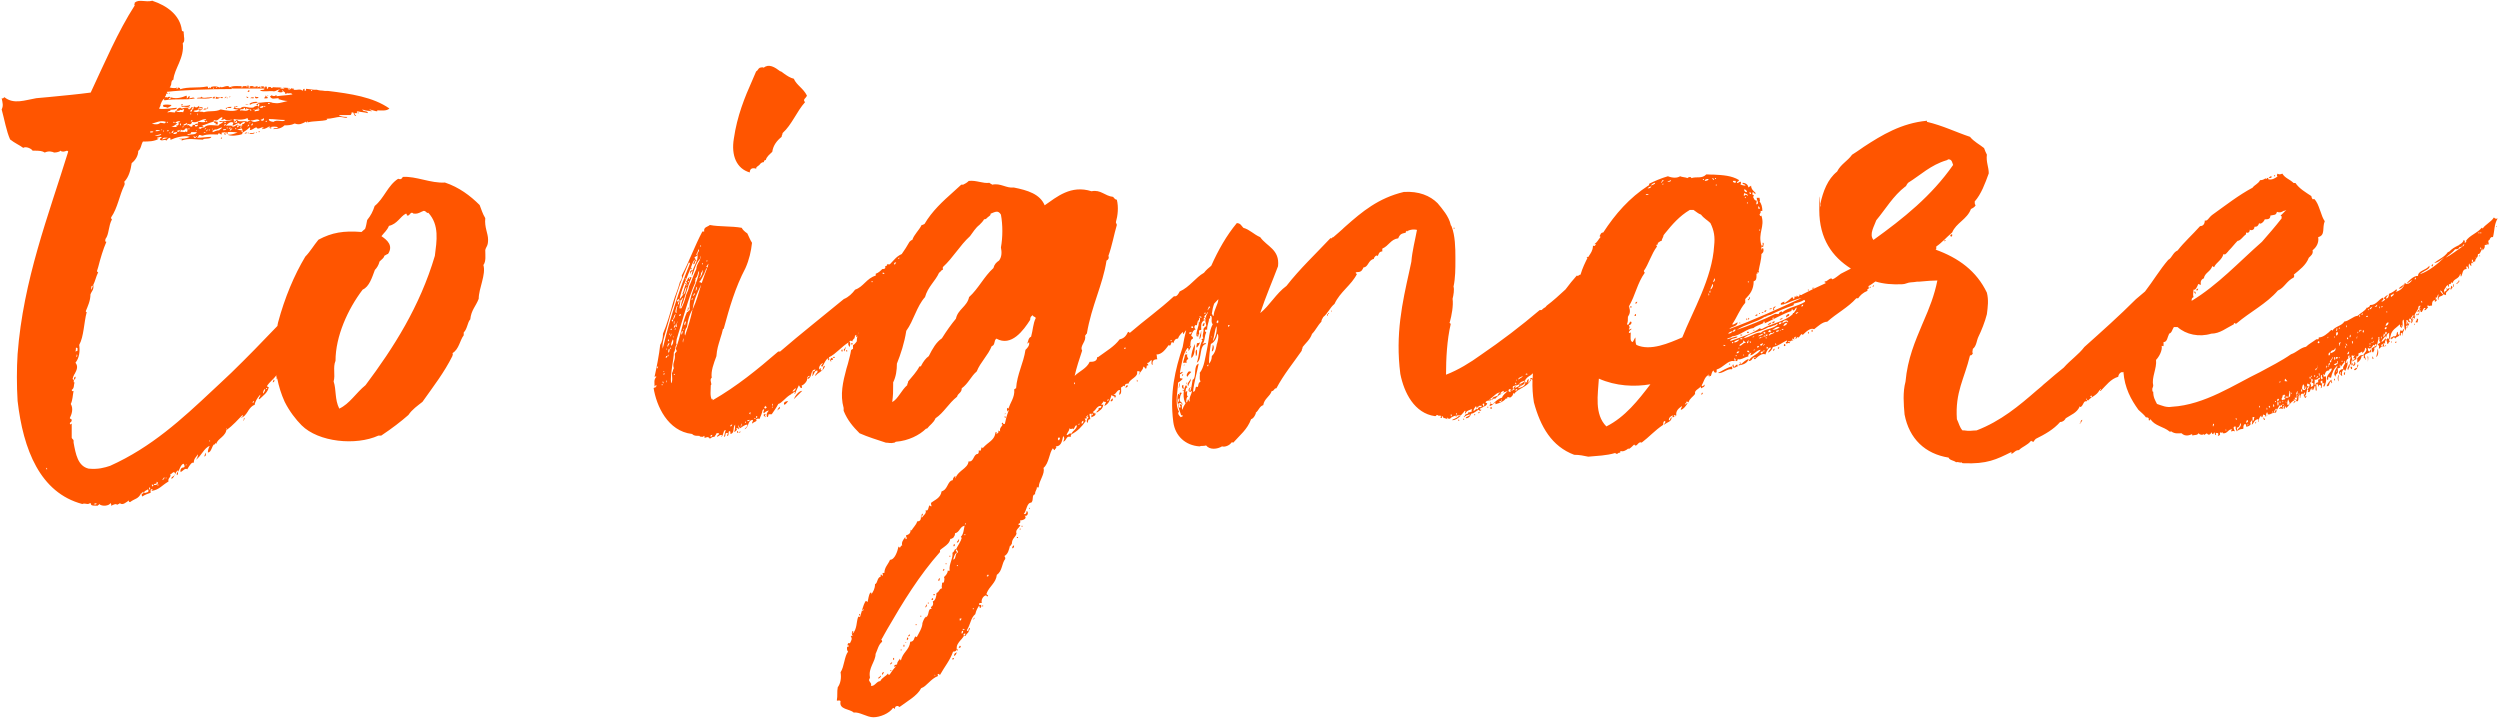 <?xml version="1.0" encoding="UTF-8"?>
<svg id="Livello_1" xmlns="http://www.w3.org/2000/svg" version="1.1" viewBox="0 0 1067 307">
  <!-- Generator: Adobe Illustrator 30.0.0, SVG Export Plug-In . SVG Version: 2.1.1 Build 123)  -->
  <defs>
    <style>
      .st0 {
        fill: #f50;
      }
    </style>
  </defs>
  <g id="_x32_026">
    <path id="to-ignore" class="st0" d="M65.2.4c6,2,11.6,6,12.4,12.4,0,.8.8.4.8.8s0,.9.1,1.4v.4c.2,1.2.3,2.5-.5,3,.8,6.4-3.6,10.8-4,15.6-.6.2-.8.8-.9,1.5v.4c-.2.5-.3,1.1-.7,1.4,1.2.4,2.8.4,3.2,0v.4q.4,0,.4-.4h0s0,0,0,0c0,.1.2.1.4.2h.2c.2,0,.4.2.2.6,3.6-1.2,7.6-.4,11.6-1.2.4,0,.4.4.4.8,1.2-.8,3.2-1.2,4.8-.4h.2c.2,0,.2,0,.2,0h0c0,0-.1-.2,0-.4.4,1.2,3.2-1.2,4,.4,2-1.2,5.6,0,8-.8.4.4,0,.4,0,.8.4,0,.8.4.8,0h0c-.3,0-.3-.4-.3-.4.8-.4,2.8,0,3.6,0,0,.4-.4,0-.4.4.3-.1.7-.2,1-.3h.2s0,0,0,0h0s.1,0,.1,0c.7-.2,1.6-.2,2.6,0h.3v.9c.8,0,.4-.8.8-.8,4,.4,6.8,0,10.8.8,0,.4-.2.3-.4.2h-.1c-.2-.2-.3-.3-.3-.2,1.2,1.2,3.2-.4,4.4.8.4,0,0-.8.8-.8.4.4-.4.8.4.8s0-.4.4-.8c1.1.1,2.2.3,3.3.4h1.3c0,.1,1.3.3,1.3.3.7,0,1.3.1,2,.2h1.3c9.8,1.2,19.3,2.6,26.3,7.5-1.2,1.2-3.6.8-5.2.8v.4c-.8,0-1.6-.4-3.2-.8-.4.4,1.2.4.8.8-1.6-.4-2,0-4-.8.4,1.2,2.4.4,2.4,1.6-1.2-.4-2.8-.4-4.4-.8-.8.4,0,.4,0,.8-.8,0-1.6,0-2.4-.4-.4.4,0,1.2-.4.8h0c0,.4,0,.4-.4.4h-4.8c.8.8,2.8.8,3.6.8,0,.8-2,0-3.2,0s-3.6.8-5.6.8c0,0,0,.4.4.4-2.8.8-6,.4-8.8,1.2h.4c0-.1,0,0,0,0h-.4.4v-.4h-.4v.4h0c0,0-.4,0-.4-.4-1.6.8-2.8,1.6-4.8.8-1.6.8-3.2.8-4.4.8-1.2,1.2-2.8,1.6-4.8,1.6.4-.8,1.6,0,2-.8-.8-.4-3.2-.4-4,.4-.4,0,.8-.4.4-.8-.8.4-1.6,1.2-3.2,1.2,0-.4.4-.4.8-.4-.8-1.2-2.4,1.2-3.2-.4-1.2.4-1.6,1.2-2.8,1.2,0-.4.4-.8,0-1.2-1.2,1.2-2,1.6-3.2,2.4h0c0,.3,0,.5,0,.5h0s0,0,0,0c-1.7.7-5,1-6.3.3h-.1c2.4,0,2.8-.5,4.4-.9-1.6-.4-4-.4-6.8,0v.8c-.8,0-1.2-1.2-1.6,0,0,0,0,0,0,0h0s-.3,0-.3,0c-1.8,0-4-.3-6.2.5h-.3c0,.1-.4-.3-1.2-.3-.4.4-.4,1.2-1.2,1.2,2.8,0,4.4-.4,6.4-.4-.4,1.2-3.2.4-3.6,1.2-3.2,0-6-.8-9.2.4.8-.8-.4-.4-1.2-.8,2,0,3.2,0,4.8-.8-2.4-.8-6.4.4-8,1.2-.8,0,0-.4-.4-.8-.8,0-1.2.8-1.6,1.2-.8-.8-1.6.4-2.8-.4,0-.4.4-.8.8-.8,0-.8-1.6,0-2,0,0,.4.8.4.8.4-2,1.2-4.4,1.2-6.8,1.2-.8,1.2-.8,3.2-2,4,0,2-1.2,4-2.8,5.2-.4,2.8-1.2,6-3.2,8q.4.8,0,1.6c-2,4-2.8,9.6-5.6,13.6,0,.8.4.8.4.8-1.6,2.8-1.2,6.4-2.8,8.4,0,.4-.4,1.2.4,1.2-1.4,3.2-2.5,6.9-3.5,10.8l-.5,1.6c0,.8.8.4.4.8-.8,1.6-1.2,3.6-2,5.2.4,2-.8,2.8-1.2,4,0,2.8-1.2,5.2-2,7.2q0,.4.4.4c-1.2,4.4-1.2,10.4-3.2,14,.4,2.8,0,5.6-1.6,7.6,1.3,1.6.5,3.2-.3,4.7l-.2.3c-.3.6-.6,1.2-.7,1.8,0,.4.4.4.4.4.4.8-.4,1.2.4,1.2-.4,1.2,0,2.4-1.2,3.2,0,.4.4.8.8.4-.4,2-.4,4-1.2,5.6,1.2,2,.4,4.4-.4,6,0,.4.8.4.8.8,0,1.2-.8.8-.8,1.6.4.8.4,0,.8,0v6c0,.4.8.8.8,1.2,0,0,0,.2,0,.3v.6c.9,4.9,1.8,10,6.4,11.1,4,.4,6.8-.4,9.2-1.2,17.6-7.9,30.7-20,43.6-32.1l1.5-1.4,1.5-1.4c1.7-1.6,3.4-3.2,5.1-4.8,6.7-6.5,13.2-13.2,19.7-20,0-.5.2-1,.3-1.6,2.8-10.4,6.8-20,11.6-28,2-2,3.6-4.8,5.6-7.2,5.8-3.1,10.8-3.9,18.4-3.3.5-.5,1-.9,1.5-1.3.4-1,.6-2.2.9-3.8,1.6-2,2.4-3.6,3.2-6,4-3.2,5.6-8.8,10-11.6,1.2.4,1.6,0,2-.8,5.6-.4,12,2.8,18,2.4,6,2,10.8,5.6,14.8,9.6.8,2,1.2,3.6,2.4,5.6-.4,4,1.2,6.4,1.2,9.2s-.8,2.8-1.2,4.4c0,2.4.4,4.8-.8,6.4,1.2,4-2,10-2,14.4-1.2,3.2-3.2,4.8-3.6,8.8-1.2,1.2-1.2,4-2.8,5.6v1.2c-1.6,2-2,6-4.8,7.6.4.8,0,.4,0,1.2-3.6,7.2-8,12.8-12.8,19.6-2,1.6-4.4,3.2-6,5.6-3.2,2.8-6.8,5.6-11.6,8.8h-1.2c-9.6,4.4-25.6,2.8-32.8-4.4-2.4-2.4-5.2-6-7.2-10-1.5-3.3-2.5-6.6-3.2-10l-.2.2-.2.2c.4-.8,0-.8,0-1.6,0,0,0,0,.1,0,0,0,0-.2,0-.2-1.2,1.7-3,2.9-4.1,4.7.4.4.8.4.8.4-.4,2.4-2.4,3.6-4,5.2-.8-.4.4-.8.4-2l-.2.2c-1.1,1.2-2.2,3.1-2.2,4.2-1.2.3-2,1.4-2.7,2.4l-.3.5c-.8,1.2-1.6,2.4-3,2.6.4-.4,1.2-.4.8-1.2-2,2-4,4.4-6.8,6.4,0-.4.4-.8,0-.8,0,3.6-4,4.4-4.4,6.8-.2-.5-.3-.4-.5-.2h0c0,.3-.2.4-.3.6v-.4c-1.2.8-1.2,3.6-2.8,3.6,0-1.2.4-2,.8-2.8-2.4.8-3.6,4.4-6,6,.4-.4,1.2-1.6.8-2.4-.4,1.2-1.6,1.6-1.6,3.6-.8-.3-1.4.6-2,1.5l-.2.3c-.2.4-.4.7-.6,1-.8-.8-2,.8-2.8,1.2-.4-1.2.4-2,1.2-2s.4-1.2,0-1.6c-1.2.4-1.6,2.4-2.4,3.6v-.8c-1.2.8-1.6,3.6-2.8,3.6,0-1.2,1.6-.8,1.6-2.4l-.4-.4c-.8,0-.8.8-1.6.8.4,1.6-1.2,1.6-.8,3.2-2.8,1.6-4,3.6-7.2,4,0-.4.4-.4.4-.8-1.2,0-.8,1.2-.8,1.6-1.2.4-2.4.8-3.6,1.6-.4-.4,0-1.2-.4-1.6-1.2,2.8-2.8,2.4-4.8,4-.4,0-.8-.4-.4-.8-1.2.8-2.8,2.4-4,1.2,0,.4-.8.4-1.2.8,0-.8-2,0-2.4.4,0-.4,0-.8-.4-1.2-.4,1.2-3.6,1.6-4.8.4,0,.4-.4.4-.8.8-.1-.1-.4-.1-.8-.1h-.3c-.8,0-1.7,0-1.7-1.1-.4,0-.8.4-1.2.4-.8,0-1.6-.4-2.4,0-18-4.8-25.2-23.2-27.6-44-.4-6.4-.4-14,0-20,2.4-31.6,13.2-59.2,21.6-86.4-.4-.8-1.2,0-2,0s-.8,0-1.2-.4c-.4.4-1.6.8-2.8.8-.8-.4-2.4-.8-4,0-1.1-.7-2.2-.8-4.6-.8h-.6c-.4-.8-2.8-2-4-1.2-1.6-1.2-3.6-2-5.6-3.6-1.6-3.6-2.4-8.4-3.6-12.8.8-1.6.4-2.8,0-4.8.8.4.8-.4,1.2-.4,4,3.2,8.8,1.2,13.6.4,1.1-.1,2.2-.2,3.3-.3l2.2-.2c6.2-.6,12.5-1.2,17.7-1.9,6-12.8,11.6-26,18.8-37.2-.4-.4,0-.4,0-1.2,2-1.6,4.4,0,7.6-.8ZM41.2,214.8c-.4,0-.8,0-1.2.4.4,0,1.2.4,1.2-.4ZM60.8,210.8c.4,0,.8-1.2,0-.8,0,.4-.4.8,0,.8ZM63.2,208.8c-.4.4-2,.8-1.6,1.6.8,0,1.2-.4,1.6-.4.4-.8,0-.8,0-1.2ZM64,208c-.4,0-.4.4-.4.8.8.4.4-.4.4-.8ZM64.8,206.8q0,.8.4.8c.4-.4.4-.8-.4-.8ZM67.6,206.8h-.4v.4h.4v-.4ZM66.8,205.6c.2.7,0,.9-.5.9h-.2c-.2,0-.4.1-.5.3.8.8,2.8-.8,1.2-1.2ZM70,203.6c0,.4-.4.8-.8,1.2.8,0,1.2-.8.8-1.2ZM70.8,203.6v.8q.4-.4,0-.8ZM76,201.6h0c0,.5,0,.8-.4,1.2-.4,0,0-1.2,0-1.2h.4ZM19.6,199.6c0,.4.4.8.4.8.4-.4,0-.4-.4-.8ZM79.2,198.5c.4.6.7-.9,0,0h0ZM87.6,193.2c.4.4.4,1.6-.4,1.6,0-.4.4-.8.4-1.6ZM89.2,188c.4.4,0,.4,0,.4h.4s.4-.4-.4-.4ZM104,178.4c.8-.4,0,1.2,0,1.2-.4,0,.4-.8,0-1.2ZM180.8,90c-1.2.4-2,1.2-3.6,1.2s-.4-.4-1.6-.4c-.8.4-.8,1.2-1.6,1.2s0-.8-.8-.8c-2.4,1.2-3.6,4.4-7.2,5.2-.8,2-2,2.8-3.2,4.4,2.4,1.6,5.2,4,2.8,7.6-.4,0-.8.4-1.6.8,0,.8-1.2,1.6-2,2.4-.4,1.6-1.2,2.8-2,3.6-1.2,3.2-2.4,7.2-5.2,8.4-6.4,8.4-11.6,20-11.6,30.4-1.2,2.8,0,6-.8,8.8,1.2,3.6.4,7.6,2.4,11.6,4.4-2,7.2-6.8,11.2-10,12-16,23.2-33.6,29.6-55.2.8-6.4,2-13.2-2.8-18.4-.8.4-.8-.8-2-.8ZM108,171.2c0,.4-.4.8,0,.8,0,0,.8-.8,0-.8ZM113.2,166c-.4,0-1.2,1.2-.8,2,.4-.8.8-1.2.8-2ZM114,165.6h-.4v.4h.4v-.4ZM116.8,162c.8.4,0,1.2-.4,1.2,0-.4.4-.8.4-1.2ZM32.4,160.8c-.4.4,0,1.2-.8,1.2,0-.8,0-1.2.8-1.2ZM32.8,151.2c0,.4-.4,1.2,0,1.2,0,0,.4-.8,0-1.2ZM32.4,148.4v.2c0,.5,0,1.4-.4,1.4.8,0,.8-.4,1.2-.4-.4-.4.4-1.2-.8-1.2ZM39.6,122c-.8-.4-.8,1.6-.4,1.6,0-.8.4-1.2.4-1.6ZM71.6,58.8c-1.2,0-2-.4-2.4.8.8-.4,1.6-.4,2.4-.8ZM94.4,59.2c-.4,0,0-.8.4-.4,0,.4-.4.4-.4.4ZM82.8,58c-.4.4,0,.4,0,.8.4,0,.8.4.8-.4h-.1c-.6.4-.3,0-.7-.4ZM84,58c-.4,0-.4.4-.4.4h.4v-.4ZM68.8,57.2c-1.2.4-2,.4-2.8.8h.2c.9,0,2.6,0,2.6-.8ZM84,56.4h-2.4c0,1.2-1.6.4-1.6,1.2,2-.4,3.6,0,4-1.2ZM95.6,56.8c.4.4.4,0,.8.4,0,.4-.8.4-.8-.4ZM104.8,56.4c.4,0,.8.4.4.4,0,.4-.4,0-.8.4-.4,0,.8-.4.4-.8ZM96.8,56.4c.8,0,.4.8,0,.8v-.4h-.8c0-.4,1.2,0,.8-.4ZM108.4,56.4c.7.7-.8.8-1.7.8h-.3c.4-.8,2,0,2-.8ZM75.6,56.4c-.4,0-1.6,0-1.6.8.8,0,1.6,0,1.6-.8ZM105.7,56.7c.7-.6.3.9,0,0h0ZM72.4,56.4h0c-.3.8.8.8,0,0ZM87.6,56.4q-.4,0-.8.4c.4,0,1.2,0,.8-.4ZM109.6,56.4q0,.4-.4.4c0-.4.4-.4.4-.4ZM74,55.6c-.4.4-.8.8-.8,1.2.8,0,.8-.4.8-1.2ZM65.2,56c0,.4-.8-.4-1.2.4.4.4,2,0,1.2-.4ZM80,54.8h-.8c-.4.8-1.6,1.2-2,.4,0,.4-.4,1.2,0,1.2.4-.4,1.2,0,1.6,0,.4-.8.8.4,1.2-.4v-1.2ZM94.8,54.4c-1.2,0-2,1.2-3.2.8,0,.3-.2.4-.4.4h-.1c-.3,0-.5.2-.3.8,1.2-.4,1.6-.8,2.8-.8,0-.4.8-.4,1.2-1.2ZM110.8,56v.4s-.4,0-.4,0v-.4h.4ZM103.2,54.8c-.4,0-1.2.4-2,.4.8.4,1.6.4,2,.4,0,.4-.4.8.4.8v-.2c-.3-.6,0-.7-.4-1.4ZM76.8,55.6c-.4,0-1.2,0-1.2.4s1.2.4,1.2-.4ZM69.6,55.6h0c-.3,1.1.8.4,0,0ZM84,55.6s-.4,0-.4.4q.4,0,.4-.4ZM68.4,55.6c-.8,0-2-.4-2,.4.4,0,1.6,0,2-.4ZM88.4,55.2c0,.4-.4.4-.4.8h.4c0-.4.4-.8,0-.8ZM72,55.6c-.4,0-.8,0-.8.4h.3c.5,0,.5,0,.5-.4ZM99.2,54.8c-.8,0-.8.4-1.2.8.4.4.8-.4,1.2-.8ZM96.4,55.6c.4-.8-.4-.4-1.2-.4.4,1.2.8-.4,1.2.4ZM89.2,55.2h0c-.6.8,1.2.4,0,0ZM69.2,55.2s-.4,0-.4.4q.4,0,.4-.4ZM90.5,55.2c.7.3.3-.8,0,0h0ZM100.8,54.8c0-.8-.8.4,0,.4v-.4ZM80.8,54.8h-.4v.4h.1c.3,0,.6,0,.3-.4ZM88,54.8h-.4s-.4.4-.4.4c.4,0,.8,0,.8-.4ZM94.8,50c-1.6.4-1.6,2-3.6,1.2,0,0,.4.8-.4.8-1.6.4-2.8,1.2-4.8,1.6.4,0,.8,0,.8.4-.8.4-2,0-2,.8.4,0,.8.4,1.2,0-.4-.4.6-.4,1.1-.4h.1c1.2-1.6,4.4-.8,6-.8.4-.8,1.6-.8,2-1.6-.4,0-1.6.4-1.6-.4,1.6.4,3.6,0,5.6-.4-.8-.4-2.8.8-3.2-.4-.4,0-.8.4-1.6.4,0-.4.8-.4.4-1.2ZM98,54.4c0,.4,0,0-.4.4.8.4,1.2-.4.4-.4ZM96.8,54.8c.4.4.4-.8,0-.4v.4ZM115.6,54.4c.4,0,.4.4,0,.4h-.4v-.4h.4ZM104.8,52c-1.2,0-1.6.4-2.4,1.2-.4-1.6-2,.4-3.2.4,0-.4.4-.8.4-1.2-1.2-.8-2.4.4-3.2,1.2h2.4c.8,1.2,2-.4,2.8-.4,0,.2.2.3.3.4h0s-.8,0-.8,0c.4.4,0,.4,0,.7h0c.4,0,.8,0,.8-.7h0s0,0,0,0c.4.2.9,0,1.4,0h.1s0-.3,0-.3c0-.8,0-.2.8-.5,0-.4.4-.4.4-.8ZM103.2,54c-.4,0-.8,0-.8.4.4,0,.8,0,.8-.4ZM78.4,54h-.4l-.3.3h0c.4,0,.8,0,.8-.3ZM77.2,52c-.8-.4-1.6-.4-2.4.4.2.2.6.2,1,.1h.1s-.1,0-.1,0c-.7.7-1.7,1.3-2.7,1.7h-.3c0,0,.2,0,.2,0,1-.2,1.8.3,2.5-.2h.1q-.4-.1-.4-.5c.4.4,1.6-.4.8-1.2h0s0,0,0,0c.3,0,.7-.2,1-.4h.1ZM88,50.8c-2.4,0-4,2-6,1.2-.4,1.2-.8,1.2-2,.8v.8c.8-.8.8.8,2,.4.4-.4,0-.8.4-.8.4.4.4,0,.8,0h0c.1-.7,2,0,1.2-1.2,1.2,0,2.4.4,3.2,0,.4-.8-.4,0-.4-.8.4,0,.8,0,.8-.4ZM106,53.2c0,.4-.4.4-.4.8.4,0,1.2-.8.4-.8ZM84.4,53.2s-.8.4-1.2,0v.2c0,1,.4.3.8.6,0,0,.8-.8.4-.8ZM96.4,52.8h0c0,.4-.8,0-.8.8.8,0,.8-.4.8-.8h0ZM108,52.8c-.4-.4-1.2.8-.4.8,0-.4.4-.4.4-.8ZM76.8,53.6c.4,0,.8-1.2,0-.8v.8ZM79.6,52.4c-.4.8-1.6.4-1.2,1.2.4,0,.8-.4,1.2-.4,0,0,.4-.4,0-.8ZM91.6,51.6c.4.4,1.2.4,1.6.4h-.4c.4.8,0,.8,0,1.2-.4,0-.4-.4-.8,0,0-.4.4-.8-.8-.8.4,0,0,0,.4-.8ZM70.8,52c-2.4-.8-4.4.4-6,.8,1.6.4,2.8.4,3.6-.4.2,0,.5,0,.7.1h.2c.7.2,1.4.3,1.4-.5ZM106.4,52.5c.4.6.7-.9,0,0h0ZM100.8,51.6c0,.8-.8.4-.8.8h1.2c0-.4,0-.8-.4-.8ZM74,52v.4h.4c.4-.4,0-.4-.4-.4ZM71.6,52h-.4v.4h.4v-.4ZM96.4,52.4c.4-.4-.8-.4-.8,0h.8ZM110.8,51.6c-.8-1.6-2.8.4-4-.4,1.6,1.6,2.8.4,4,.4ZM114.8,50.8c-.4.8,1.2,1.2,2,1.2,1.2-1.2,4.4.4,4.8-.8-2,0-4.8-.4-6.8-.4ZM82,51.2c-.4,0-.8.8-.4.8,0-.4.8,0,.4-.8ZM88.4,51.6h-.4v.4h.4v-.4ZM114,51.6h-.4l-.4.4c.4,0,.8,0,.8-.4ZM105.6,50.4c-1.6.8-4,.8-6,.4.4.8.8.4,0,.8.8.8.8-.4,1.6-.4.8,1.2,3.2,0,4.4.8.4-.4,1.2-.4,1.2-.8-1.2.4-.8-.4-1.2-.8ZM112.4,50.4c-.4.8-.8.4-1.2.8.8.8,2,0,1.2-.8ZM151.6,48.4s0,.4-.4.4c.4,0,.4.4.8.4-.3.6-.6.1-.9-.3v-.2c-.2-.1-.3-.2-.3-.3h.8ZM84,48.4c.4.4,0,.8.4.8v-.4c0,0,0-.4-.4-.4ZM81.6,48.4h-.4v.4h.4v-.4ZM153.2,48q0,.4-.4.4c0-.4.4-.4.4-.4ZM98.8,37.6c.3.3.4.4.1.4h-.1c-9.2,0-20.8.4-27.6,1.2,0,.4.4.4.4.8h-.8c.4.8-.4.8-.4,1.6.8-.4.4,0,1.2,0,0-.4,1.2-.4,1.2,0h.3c2.3.7,4.6,0,6.5-.8,0,.4.4.4,0,1.2.3,0,.5-.2.6-.4h0c.2-.4.3-.6.9-.4,0,.4-.4.4-.4.8.8,0,2-.8,2.4,0-3.6.8-8,0-12.8.8-.4,0-.4-.4,0-.8-1,.5-1.4,1.6-1.8,2.7v.4c-.3.4-.4.9-.6,1.3,2.4.4,6-.4,7.6-.4,0,.8-1.6.8-2.8.8.4.8-1.2.4-1.2,1.2,1.2-.4,2,0,3.2,0,0-.2.2-.5.3-.7h0c0-.1.1,0,.1,0,.8.9,2.2.3,3,.6h.1c0-.4.4-.8.4-1.2-.4-.4-1.2.8-1.6,0,1.2-.8,2.4-.8,4-.8-.4.8-.8-.4-.8.4q.4,0,.4.4c.8,0,1.2-1.6,1.6-.8.4.4-.4,0-.4.8,1.2.4.4-1.2,1.2-1.2.8.8,1.6,0,2-.4v.8c.8-.4,1.6,0,1.6,0-.4,0,0,.8-.4.8-.4.4-1.2.8-1.6,0,.4-.4,1.6.4,1.6-.4-.4-.4-.8,0-1.6,0,0,.6-.4.7-.9.8h-.2c-.4,0-.7.1-.9.4.8.4,1.6.4,2.4,0,.8.4,1.2,0,2,.4,2.4-.8,4.8,0,7.2-1.2,2,.4,5.6,1.2,7.6,0-.4,0-1.6,0-2.4-.4.8,0,.8-.8.4-.8.4,0,1.6-.4,1.6,0-.4.4-.4,0-1.2,0,.2.7.7.7,1.2.7h.2c.3,0,.7,0,.9.1,1.6-1.6,3.2,0,5.6-.4.8-.8,2-.8,2-.8,0,.4.4.4.4.4h0c.2-.5,0-.8.3-1.2-.4,0-1.2,0-.8-.4,1.6,0,4.8-.8,6.4,0,2.4.4,3.2,0,6.4-.8-1.2,0-2.8-.4-4-.8,0,0,.4,0,0-.4-1.6,0-2.8.8-3.6-.8.4,0,.4-.4.8-.4.4.4,1.6.4,1.6,0h.1c.3,0,.6,0,.3.4,2.4-.4,4.8-.4,6.8-.8-.4-.8-1.6-.4-2.4-.4h0s0,0,0,0c0,0,.3,0,.4-.3h0c-.4,0-.4.7-1.2.3.4-.8-.8-.4-.4-1.2h0s0,0,0,0c-.4.7-1.5,1-2.6.4h-.1c0-.5.8-.5.8-.9-.8,0-1.6.8-2.4.8-1.2-.4-4.8.4-6-.4.8-.4,2,0,2-.8h-13.6c-.4,0,0-.4-.8-.4ZM82,46.8h-.4q0,.4-.4.4v.4h.4c.4,0,.4-.4.4-.4v-.4ZM110.8,46.8c-.4-.4-2.8,0-2,.8.4-.4,1.6,0,2-.8ZM75.2,47.2c.6-1,1.8-1.7,2.4-.8-.8.4-.8,1.2-2.4.8h0ZM105.2,46c0,.4,0,.8-.4.8-.4-.4,0-.8-.8-.8.4,1.2-1.6,0-1.6,1.2,1.2-.4,3.2.8,4-.8-.8.4-.8,0-1.2-.4ZM107.2,47.2c.4-.4-.8-.8-.8-.4q.4,0,.4.4h.4ZM108.1,46.8c.7.3.7-.8,0,0h0ZM86.8,46.8c.4-.8.8-.4,1.6-.4-.4.4-1.2.4-1.6.4ZM96.8,46h0c0,.5,0,.8-.4.4v-.4h.4ZM110.4,46h-.4v.4h.4v-.4ZM88.8,45.6v.8h-.4c.4-.4,0-.8.4-.8ZM98.8,45.6c0,.8-1.2.4-2,.4.4-.4,1.2-.4,2-.4ZM112.4,45.2c-.8,0-.8.4-1.6.4h0c.1.8,2,.4,1.6-.4ZM69.6,44.8c1.6-.4,2.8,0,3.6,0-.4.8-1.2.8-1.6,1.2q-.8-.4-2-.4c.4-.4,0,0,0-.8ZM78,44.4q0,.4-.4.8h.6c1.2,0,2,0,3-.4-.4,1.6-2.4.4-3.6.8-.4,0,.4-.8-.4-.8q.4-.4.8-.4ZM113.2,45.2h-.4v.4h.4s0-.4,0-.4ZM110,44.4h0c.3,0,.3.8-.5.4v-.4h.4ZM106,44.4c0,.4-.8.4-1.2.4,0-.4.8,0,1.2-.4ZM106.4,44.4c.8-.8,2.8-1.2,3.6-.8-.8.8-2,0-3.2,1.2h0s0,0,0,0c.2-.3,0-.3-.3-.3h-.1ZM115.2,44.4c0-.4-.8-.8-.8,0h.8ZM72.8,41.6h0c-.4,0-1.1.8-.7.8.4-.4.8,0,.8-.8ZM92,41.2c.8.4,1.2.4,2,.4-.4.4-1.6.8-2,.4,0-.4.4-.4,0-.8ZM86,41.2c.2.7,1.5.6,2.7.4h.4c.7-.1,1.3-.2,1.7,0-2.4.8-4,.4-6.8.4.2-.3.5-.3.8-.3h.2c.4,0,.8,0,1-.5ZM91.6,41.2c-.4.4.4,0,0,.8h-.8c0-.4.4-.8.8-.8ZM114.4,40.8c.4.4-.4,0-.8.4.4.4.8.4.8.4,0,.4-.6.4-1.3.4h-.3c0-.8.8-.4.4-1.2.8.4.8,0,1.2,0ZM97.2,41.6q0,.4-.4.4c0-.4.4-.4.4-.4ZM108.8,41.2c.8.4,1.2,0,1.6.4-.4.4-1.6.8-1.6-.4ZM96.4,41.2c.8.4-.4.4-.4.8-.4-.4.4-.4.4-.8ZM106.9,41.9c.4-.6,1.1-.3,1.5-.3,0,.8-1.2,0-1.6.4h0s0-.1,0-.1ZM94,41.6c.4-.4,1.2,0,1.2,0,0,.4-.8.4-1.2,0ZM105.2,41.2c.4,0,.4.4.8.4,0,.4-.8.4-.8-.4ZM98.4,41.2h0c-.4.7-1.1,0,0,0ZM72.4,39.6h0c.6.4-1.2.4,0,0ZM106.4,38.4v.8h-.8c.4-.4.4-.8.8-.8ZM120.4,38.4c.4.4,0,.8.4.8v-.4c0,0,0-.4-.4-.4ZM133.2,38.4h-.4v.4h.4v-.4ZM124.4,37.6c-.8,0-.8.4-1.6,0,0,.8,1.2.8,1.6,0ZM75.6,37.6l-.4.4h.2c.6,0,.5,0,.2-.4ZM121.2,37.2c-.4.4-1.2,0-1.6.4.4.4,2.4.4,1.6-.4ZM90.9,37.7c.7.6.3-.9,0,0h0ZM90,37.2h-.4v.4h.4s0-.4,0-.4ZM116,37.2h-.4c0,.8,1.6,0,.4,0h0ZM92.7,37.2c-.7-.3-.7.8,0,0h0ZM110.9,36.8h0s0,0,0,0h0c0,.8.8.7.8.4-.3,0-.4-.3-.7-.4h0ZM112.4,37.2c.4,0,.8.4.8,0s-.4-.4-.8,0ZM103.6,36.8c-.4,0-.8.4-.8.4.4,0,.8.4.8-.4ZM105.6,36.8h-.4v.4h.4s0-.4,0-.4ZM107.6,37.2h1.6c0-.8-1.6,0-1.6,0ZM822.4,52c6.8,1.6,12.4,4.4,18.4,6.4,1.6,2,4,3.2,6,4.8.4,1.2.8,2,1.2,2.8-.4,3.2.8,5.2.8,8-1.6,4.4-3.2,8.8-6,12,0,.8,0,1.2.4,1.6-.4.8-1.2,1.2-2,1.6-1.6,4.4-6.4,6-8,10-2.4,2-4.4,4.4-6.8,6,0,.2,0,.3,0,.5v.2c0,.4.1.6-.4.6,10,3.6,17.6,9.2,22,18.4.8,3.2.4,6,0,9.2-.8,3.2-2.4,7.2-3.6,9.6-.8,1.6-.8,4-2.4,5.2,0,.8-.4,1.2,0,2-.4.4-.4.8-1.2.8-2.4,10-6.4,15.6-5.6,27.2.8,1.6,1.2,3.6,2.4,4.8h.8c2,.4,3.6,0,5.2,0,10.4-4,18.1-10.5,25.7-17.1l1.2-1c.6-.5,1.2-1,1.8-1.6l1.2-1c2.4-2.1,4.8-4.1,7.3-6.1,2.8-3.2,6.4-5.6,8.8-8.8,7.6-6.8,14.8-13.2,22-20.4,1.3-1.1,2.6-2.2,3.9-3.3,3.4-4.4,6.3-9.3,9.9-13.5,1.6-.8,2-3.2,4-4,2.8-3.6,6.4-6.8,9.6-10.4,1.2,0,2-.8,2-2.4,1.2.4,1.6-1.2,3.2-2.4,5.6-4,11.2-8.4,17.2-11.6.8-1.2,2.4-1.6,3.2-3.2,1.2,0,1.6-.4,2.4-.8h0c.4,0,.7-.4,1.1,0v.4c1.6.4,2.8-.4,4-1.2-.4,0-.4-.8,0-1.2.4.4,1.2.4,2,0,1.2,2,3.2,2.4,4.8,4h.8c1.6,2.4,4.4,4,6.8,5.6,0,.8.4.8.4,1.2.4.4.4,0,.8,0,1.2,1.2,1.8,2.9,2.4,4.6l.3.8c.5,1.5,1,3,1.8,4.1-1.2,2.8.4,6-2.8,6.8.4,2.4-.8,4.4-2.4,5.6.4,1.6-.8,2.4-1.6,3.2-1.2,3.2-4,5.2-6.4,7.2.4.8,0,.8,0,1.2-3.2,1.6-4,4.4-6.8,5.6-4.8,5.6-12,9.2-17.6,14-.4.4-.4,0-.8,0-.4-.4-.4,0-.4.4-3.2,1.6-6,4-9.6,4-5.2,1.6-10.8.4-14.4-2.8h-1.6c-.8,1.2-.8,2.4-2,2.8-.8,1.6-.8,3.6-2.4,3.6v1.6c-.4.4,0,0-.8,0,.4,2-1.2,4.8-2.4,6,.4,3.6-2,7.6-1.2,10.8,0,.8-.4,1.2-.4,1.6,0,.8,0,1.2.4,1.2,0,2.4.8,3.6,1.6,5.2,2.4.8,4,1.6,6.4,1.2,14-.8,26.8-9.6,37.6-14.8,4.4-2.4,9.2-4.8,13.2-7.6,2.4-.8,4-2.8,6.4-3.2,1.2-1.2,2.8-2,4.4-3.2h.8c.4,0,0-.8.4-.8,1.6,0,3.6-1.6,5.2-3.2.4,0,.4.4.4.4,1.2-2,4-2,5.2-4,1.6,0,4-2.4,5.6-2.4,1.2-1.2,3.2-2,4-3.6l.2.2s0,0,0,0h0c0,0,0,0,0,0h0c.4-.4,1.1-.4,1.1-1.2,2.8,0,3.6-2.4,5.6-3.2.3.8,0,1.1-.3,1.3h-.2c0,.2-.2.2-.2.3.4.4,1.2-.4,1.6-.8,0-.4-.8,0-.4-.8.4-.4.8-.8,1.6-1.2-.4.8-.8.8-.8,1.6.8,0,1.2-.8,1.2-2,1.2-.4,2.4-1.2,3.2-2,.4.8,0,.8-.4,1.2,1.6-.4,3.6-1.6,4-4,.8,1.6,2.8-.4,3.2-1.2-.8.4-2,1.6-2.4,1.6.4-.8,3.2-3.6,4.8-3.2,0-2.4,3.6-2.4,4.8-4.4.5.9-.7,1.6-1.9,2.2l-.3.2c-.7.4-1.5.8-1.7,1.2,3.6-1.2,7.6-4.4,10.4-7.2-1.2.8-2.8,2.4-4.4,2.4,2-1.6,4.4-2.4,6-4.8l.2.2s0,0,0,0h0c0,0,0,0,0,0l.3-.3c1.1-1.1,2.2-1.8,3.7-2.5h.1c.8-.8,1.9-.9,2.3-2.4.8.4.4.8.4,1.2.4,0,.7-.3.8-.7h0c0,0,0,0,0,0,0,0,0,.2-.3,0h0c1.6-2.5,4.8-3.3,6.8-5.7.4,0,.4.4.4.4.8-1.6,3.6-2.8,4.8-4.8.4.4.8.8,1.6.4-1.6,2.8-1.2,4.8-2,8-.7-.2-1,.2-1.3.7v.2c-.3.3-.5.5-.7.7,0,.8.4,1.2,0,1.6-.8,0-1.2,0-1.6.4.4.8-.4,1.6-.8,2-.4,0,0,0,0-.8-.8.8-.8,2-1.6,2.4h-.4c0,2-1.2,1.6-1.2,3.2-.4,0-1.2,0-.8.8-.4,0-.4-.4-.4-.4-.8.4-.4.8-.4,1.6-.4-.4-.8-.4-.8-1.2-.8.8,0,2-.4,2.4-.4-.4,0-.8-.8-1.2-.4.4,0,1.2,0,1.2-2,0-1.6,2-2.4,3.2-.4,0,0-.8-.4-1.2-.4,2.4-2.8,2-3.2,4-.4,0,0-.4-.4-.4-.4.4-.4,1.2-1.2.8v1.2q-.4,0-.4-.8c-.4.4-.8.4-.8.8-.4.8-1.2,1.2-.8,2.4.2.2.2,0,.2-.3h0c0-.4,0-.5.2-.1.8-.4.8-1.2,2-1.6-.4,1.6-2,1.6-1.6,2.8-.4.8-.4,0-1.2,0-.4,1.2-2.4.4-2,2.4-.8-.4,0-1.6,0-2.4-.8.4-.4,2-1.2,1.2v1.2s.4,0,.4-.4c.4.4-.4,1.2-.8,1.2v-.8c-1.2.4-1.2,1.2-1.2,2.4-1.2,0-.8.4-1.6,0h-.4c0,.4,0,.8.4.8-.8.4-.8,1.2-1.6,1.2-.4-.4.4-.4.4-.8-.8-.8-1.2,1.2-1.6,1.6-.4,0-.4-.4-.8-.4,0,0-.8,2.8-.8,1.2-.4.4-.4.7-.4,1.1h0c0,0,0-.7,0-.7-1.2.4-.8,2.2-1.9,2h-.1s0,.1,0,.1c.3.7,0,1.1-.5,1.5,0-.4.4-1.6-.4-2-.4.4-.4.8-.4.8,0,.8.8,0,.4.8q-.4,0-.8-.4c-.4.4,0,.8-.4.8,0,.4.4,0,.8,0-.4,1.6-1.6,1.6-1.6,3.2-.8-1.2-.4-2.8-.8-4.8-1.2.4.4,2.8-1.2,3.6,0-.8.4-.8.4-1.2-.4,0-.4.4-.4.8-.4,0-.4-.4-.4-1.2-1.5,1.5-3.5,2.3-4,4.9v.3s-.1,0-.1,0c-.3.1.4,1.2-.3,1.2h0c0-.1,0-.1,0-.2l-.2-.2v-2.4c-.8.4-1.2,1.2-1.2,2-.4,0-.4-.4-.4-.8-.4,1.2-1.6,1.6-1.6,2.8.4-.4.8-.4,1.6-1.6.8.4-.8,1.6,0,2-.4.4-.4,0-.8,0,0,.8.4,1.2.4,1.6-1.6-.8-1.6.8-2.4.8,0-.8.4-1.2-.4-1.6,0-.8,1.6-.8.8-1.6-.8.8.4-.8-.4-1.2-.8,1.6-.4,4-2,4,.4,1.2-.4,1.6-.4,2-.8,0-.4-1.2-.8-1.6-.4.8.4,1.6-.4,1.6v-.4c-.4.8-2,.8-2.4,1.6,0,.8.4,1.2.4,2-.4,0,0-.8-.8-.8v-1.2c-.4,0-.8.8-.8,0-.4,1.6-.8,2.4-2,3.2v-2c-.4.8-1.6.8-2,1.6v-.8c-.8,0-.4,1.6-.4,2.4-1.2-.8-.8-2-.4-3.6-1.2.4-2,1.2-2,2.4.4.4.4,0,.4-.5v-.3c.8,1.2-.4,3.6-.8,4.4,0-.4-.4-.4-.4-.8-.8.4-1.2,1.6-.8,2.8-1.2,0,0-1.6-.8-1.6-.4.4.4.8,0,1.2-1.6-1.2.4-2.8,1.2-2.4-.4-1.6,1.2-2,.8-3.2-1.6,1.2-1.6,2.8-3.2,2.8.8,2.8-1.2,2-.8,3.6-1.1-1.1-.5-2.1,0-3.2l.2-.3c.2-.4.5-.9.6-1.3-1.6,1.2-2.4,3.2-2.8,5.2-.4,0-.8,0-.8-.4-.4,0-.4.3-.4.7v.2c0,.3,0,.5-.4.4-.8-2,1.6-2.8,2-4.8-1.2,0-1.2.4-1.2.8-1.6,0-1.6,1.2-2,2-.4,0,0-.4-.4-.4-.4.4.4.8,0,1.2.4,0,.4-.4.8-.4.8,1.2,0,3.6-.4,4.4-.8.4-.4-.8,0-1.2-2-.8-.4,1.6-1.6,2,0-.4.4-.8,0-1.2-1.2-.8-.4.8-1.2.4.4,0,0-.8-.4-1.2-.8.8.4,2.4-.4,3.2-.4-.8,0-1.6-.4-2.4-.4.4-.4,1.6-.8,2v-.8h0c-.3,0-.3.4-.3.8-.4,0-.4-.4-.4-.8-.8.4-.4,2-1.6,1.6,0-.4.4-.4,0-1.2-.8.4-.4,2.4-1.2,2.8,0,.8.4,0,.8,0-.4.4-.4.8-.4.8-.8.4-.4-.8-1.2-1.2.4,0,.8,0,.8-1.2-.4.4-.4.8-.8.8-.8-.4-1.2.4-1.2,1.6-.2.4-.2.2-.2,0v-.2c0-.3,0-.8-.2-1-.8.8,0,2-.8,2.8-.8-.4-1.2.4-1.6.8-.4,0,.4-.8.4-1.2h-.3c-1.8,1-2.2,2.4-3.3,3.2-.4-.4-.4-.8-.4-.8-.4.4,0,.8-.4,1.2-.8-.4,0-.8,0-1.6-.4.4-1.2,1.2-.4,1.6-.8,0-1.2-.4-1.6,0-.4-.2-.3-.3-.1-.4h.1c.2-.2.4-.4.4-.8,0,0-.4,0-.4-.4-.8,1.2-1.2,2-1.6,3.2-2,0-2,.8-3.2.8,0,0-.4-.4-.4,0h0c0,.8-.8.8-1.2.8.7-.7-.6-.5-.6-.9h0s0,0,0,0c-.2.5-.3,1.2-.5,1.3h0q-.4,0-.4-.8c-.8.8-1.2,2-1.2,2.8-.4,0,0-.8,0-1.2-1,0-1.6.7-2,1.4l-.2.3c-.2.3-.4.5-.6.7,0-.8.4-1.2,0-2,0,.4-1.2,1.2-.4,1.6-.4.8-1.2,1.2-2,1.2,0-.4,0-.8-.4-1.2-.4,0-.8.8-.8,1.2v.8c-.4.4-1.6,0-2,.8-1.2-.8,1.6-1.2.8-3.2-.4.8-.4,2-1.6,2,0,.8.8,1.2,0,1.6,0-.4-.8-.8-.4-2-1.6-.4-.8,1.2-.4,2-1.2-.4-.8,0-1.6,0-.4-.4.4-.4.4-.8-1.6-.4-2,2-4,1.6v-.4c-.4,0-.4.4-1.2,0v1.2s-.4,0-.8.4c-.4,0,.4-.4,0-1.2-.8-.4-1.2,0-.8.8-.8,0-.4-.8-.8-1.2-.4.4-.4.8-.4.8-.8,0-.4-.4-.8-.8-.4.8-1.2,1.6-2,.4-.4.4-.8.4-1.2.8v-.4c-.8.4-1.6.4-2.4-.4-.4,1.2-2.4.4-2.4,1.2q0-.4-.4-.8c-.8.4-2.8,1.2-4.4-.4-1.2,0-2.8.4-4.4-.8-.4,0-.4.4-.8,0-2.4-2-6.4-2.4-8-5.2-.4.4-.4.8-.8.4v-.8c-.4-.4-.8-.4-1.2-.4-.8-1.2-2-2-3.2-3.2-3.1-4.3-5.9-9.3-6.4-16.2h0c0-.1-.2.2-.2.2-.8-.4-1.9.7-2,1.9h0c-3.2.9-5.2,3.7-7.2,5.7-.4.8-.4,0-.8,0-1.2,2.4-3.6,2.8-4.8,4.4-.8,0-.4-.8-.8-.8-.4.4.8.8,0,1.2-1.2-.4-1.2,1.6-2.4,2.4-.4,0-.4-.3-.4-.4h0s-.1.3-.1.3c-1.2,2.6-3.6,3.4-5.9,4.9-.4.8-1.2,1.6-2.4,1.6-2.8,3.2-6.4,5.2-10.4,7.2-.4.4-.8.8-.8,1.2-.4,0-.8,0-1.2-.4-1.6,2-3.6,2.4-5.2,4-1.6,0-2,1.2-3.2,1.6v-.8c-6.4,3.2-10.4,5.2-20.4,4.8-.4,0-.8,0-.8-.4-.8.4-1.6-.4-2.4,0-.8-.8-2.8-.8-3.2-2-10-1.6-16.8-8-18.8-18.4-.4-4.4-.8-9.6.4-14,.9-9.9,4.1-17.2,7.2-24.6l.6-1.4c2.3-5.3,4.5-10.7,5.8-17.2-1.7,0-4.7.2-7.7.5h-.9c-.9.2-1.8.2-2.7.3-1.2,0-2.4.8-3.6.8-4.2.2-8.1-.1-11.6-1.2h.1c-1,.7-2,1.5-3,2,0,.4,0,.8.4.8-.4.4-1.2.4-.8,1.2-2,.8-3.2,2-4,3.2h-.8c-3.6,4-8.4,6.4-12.4,10-2,0-4,2-5.6,3.2-1.6-.8-3.6,1.2-4.8,2.4-.4,0-.4-.4-.4-.4-.8.4-.8,1.2-1.6,1.6-.8-.8-.4.8-1.2.4,0,0,0-.4.4-.8-.8,0-1.2.4-.8,1.2-.4,0-.4-.4-.8-.4s0,.8.4.8c-.8,0-1.6,0-1.6,1.2-.8-.4-1.2.4-1.6,0-.4-.8.8-.4.4-1.2-2,.8-3.6,2.4-6,2.8-.4,1.2-1.2,2-2,2.4,0-.8.8-1.2,1.2-2-.8-.8-2,1.6-2.4,2.8-1.2-.8-3.2.8-4.4,2-.8,0-.4-.8-.8-.8-.4.8-.8,1.6-2,1.6,1.2-2.4,3.6-2.4,5.2-4.8-1.6,0-2.8,2-4.4,2.4,0-.8.4-.8.4-1.2-.8.4-1.6.8-1.2,1.6-2,.4-3.2,1.6-4.4,1.2-.4,0-.4.8-.4.8h-.8c0-.4.4-.8-.4-1.2-.4.4.4.8,0,1.2h-.4c-2.4-.4-4.4,2.8-7.2,3.6v1.2c-.4,0-.8,0-.5.3h0c0,0-.1,0-.1,0-.4-.4-.7-.7-.7-1.1-.8.4-.8,1.6-1.2,2.4-.1-.1-.3,0-.4,0h0c-.2.2-.5.3-.7-.4-1.6.8-2,3.2-2.8,4.4.4.8.8,0,1.2-.4.4,1.2-1.2,1.2-1.2,1.6-.4,0-.4-.4-.4-.8-.8,1.2-2.8,1.6-2.4,3.2-.8,1.2-2.4,2-2.8,3.6-.4,0-.4-.4-.8-.4,0,.4-.4.8-.8,1.2.4.4.8-.8,1.2-.4-.8,1.2-1.6,2.4-2.8,2.8-.4-.4.4-.8.4-1.6-1.2.8-2.8,2-2.4,4-.8,0-.8.8-1.6.8-.4-.4.4-.4,0-.8-.8.4-1.6.8-1.6,2,.8.4.4-1.2,1.2-1.2,0,2-2,2-3.2,3.2,0-.8.8-.8.4-1.6-.8,0-.8.8-.8,1.6-3.6,2.4-6,5.2-9.2,7.6-1.6-.8-2,2.4-3.2.8-.8.8-1.6,1.6-2.4,2v-.4c-.8.8-2.4,1.6-3.2,1.2-.4,0-.4.4-.4.8-.3-.3-.7,0-1,.2l-.2.2c-.4,0-.8,0-.8-.4-4,1.2-7.6,1.2-11.6,1.6-2-.4-3.6-.8-6-.8-9.6-3.6-14.4-12-17.2-22.4-.5-3.1-.7-6.3-.6-9.5h-.1c0,.1,0,.3,0,.3,0-.4,0-.7.2-1,0-.7,0-1.5.1-2.2-.5.4-.9.9-1.6,1.2-1.2.8-2,1.6-2,3.2-.8.8-2.4,1.2-2.8,2,1.6-.4,3.2-.8,3.2-2.8.4,0,.4.4.8.4-.4-.8,0-.8.4-1.6.4.4,0,.8,0,1.6.8,0,.4-1.2,1.2-1.2-1.6,3.2-5.6,3.6-7.2,6-.4,0,0-.4-.4-.4,0,1.2-1.2,2.4-3.2,2.4-.8,1.2-2.8,2-4.4,2.4v-.8c-.8.4-1.2,1.2-2.4,1.6-.4-.8.8-1.2,1.2-.8,1.2-1.2,2.4-2.4,4-2.8.4-1.2,1.6-2,2.4-2.8-1.6.4-4,1.6-5.2,3.2h-.3c-.8,0-.6,0-.9.7h0c0,.1,0,0,0,0-.6-1.5,1.3-1.5,2.1-1.9.4-.8.4-1.2,1.2-1.2-1.2-.8-3.2,2-4.8,2.8,0,.4.4-.4,1.2,0-.8.8-2,0-2.8,1.2,0,0,.4.4.8.4-.4,1.6-2.4,1.6-3.2,2.4q0,.4.8.4c-.4.4-.7.4-.8.7h0c0,0,0,0,0,0,0-.4-.4-.7-.4-.7-1.2.4-2,1.6-3.2,1.6-.4.8-.8,2-2.4,2,0-.8,1.6-.8,2-1.6-1.2,0-1.6.4-2.4.8,0-1.6,1.6-.4,1.6-2,.8.8.8-.4,1.6,0-.4-.4-.4-.8,0-1.2-.8.4-2.8.8-2.8,2-.8-.4.4-1.2-.4-1.2-.3.4-.8,1.1-1.5,1.8h-.1c0,.1,0,.2,0,.2h0s-.1.1-.1.1c-1.1,1.1-2.5,2-3.6,1.9h-.2c.4-.4,2-.8,2.8-1.6,0-.4-.4-.4-.4-.4-.8-.4,0,.8-.8.4,0-.1,0-.2.1-.3h0s-.2,0-.2,0c-1,.3-1.9.7-2.3,1.3h0c-.8.1-.4-.3-1.2.1h-.2c-1-.4-.7-.4-1.4-.4,0-.4-.4-.8-.4-.8-.4,0,0,.4-.4.8-.8,0-.4-.8,0-.8-.4-.4-1.6,0-1.6-.4-.8-.4-.4.4-1.2.4-8.8-1.2-13.2-10-14.8-18-2.2-17,.9-30.6,3.8-43.7l.3-1.4c.2-.9.4-1.9.6-2.8.4-4.8,1.6-9.2,2.4-13.6-1.6-.4-3.6,0-4.4.8,0-.4.4-.4.4-.4-.4,0-.8,0-.8.8-1.6.4-2.4.4-3.2,2.4-3.2.4-4,3.2-6.8,4.4v1.2c-1.6,0-1.6,1.6-2,2-.4-.8-1.6.4-1.6,1.2-2.4.4-2.4,3.6-4.4,3.6-.4.8-.8,2-2.4,2s-.8.8-.4.8c-2.4,4.8-7.2,7.6-9.6,12.8-2,1.6-2.8,4-4.8,5.6-.4.8-.8,1.2-.8,2-1.6,1.6-2.4,3.6-4,5.2-.8,2.4-2.8,4-4,5.6,0,.8-.4.8-.4,1.6-3.6,5.2-7.6,10-10.8,16-1.2,0-.8,1.2-2,1.2-.8,2.4-3.2,3.2-3.6,6-1.6.4-2,2.4-3.2,3.2v.4c-.5,1.1-.9,2-2,2.4-1.6,4.4-4.8,6.8-7.6,10-.4,0-.4-.4-.8,0-.8,1.2-2.8,2-4,1.6-2,1.2-5.2,1.6-6.8-.4-1.2.4-2,0-2.8.4-6-.4-10.4-4.4-11.2-10.4-1.6-12.4.8-22.4,4-32,.4-2.5.9-4.9,1.5-7.2-.4.4-.8,1-1.1,1.6-.2.2-.2.1-.2,0h0c0-.3,0-.6-.2-.8-.8.8-1.6,1.6-2,2.8-1.2,0-1.6.8-2,2-.8-1.2-.8,0-1.2.8-.4.4-.4,0-.8,0-1.2,1.6-2.8,4-5.2,4,.4.8,0,1.2.4,2-1.2,0-2.4.4-2,2.4-.8,0-.4-1.6-.4-2-.8,0-.8,1.2-2,1.2,0,.4.8.4.4,1.2-.8-.8-.4.8-.8,1.2-.8,0-.4-.8-1.2-.8,0,1.5-1.5,2-1.9,3.7v.3c0,0,0-.1,0-.1,0-.4,0-1.1.4-1.5,0-.8-.8-.4-1.2-.4.8,2.4-3.2,3.2-3.6,5.2-.8,0-1.6,0-1.6,1.2-.8-.8-.8.4-1.6.4,0,1.2.4,2.8-.8,3.2,0-.8.4-1.6.4-2-1.2-.4-1.6,1.6-2.8,2,0,.4,1.2-.4.8.4.4.4,0,.8-.4.8.4-.8-.8-.4-1.2-1.2-.8,2-.8,3.6-3.2,4.8.4-.4.4-1.2.8-1.6-.4-.4-.4,0-1.2-.4,0,.4-.4.8-.8,1.2.4.8.4,0,.8,0,0,2-1.6,2.8-2.8,3.6-.4-.8,1.2-.8.8-2,.8,0,1.2,0,1.2-.8-1-.3-1.8.5-2.4,1.3l-.2.3c-.3.3-.6.6-.9.8,0,.4.4.8.4.8.4,0,0-.4.4-.4.8,1.2-.8,1.6-1.6,2,0-.8.4-1.2-.4-1.6-.8,0,0,1.6,0,2.4-1.2,0-.8.8-1.2,1.6-.8-.8,0-2,.4-2.4,0,0,0-.4-.8-.4s.4.4,0,.8c-.4.4-.4,0-.8,0,0,.4.4.8.4,1.2-1.6,2.4-3.6,4.4-6,5.6-.4.4-.4.8-.4,1.2-2-.8-1.6,1.6-3.2,2,.4-.8.8-1.6,0-2.4-.4,1.2-.4,4.4-3.2,4.4.8.8-.4.8-.4,1.6-.4,0-.4-.4-.8-.8-1.6,2-1.6,6.4-4,8.4.8,2.4-2,5.6-2,8-.4.8-.4.4-.8,0,0,1.6-.8,1.6-.8,3.2-1.6.4-.4,2.4-1.6,3.6-2,0-2,3.6-3.2,4.8.8.4,1.2-.4,1.2-1.2.8,0,.8,2.4-.8,2,1.2,1.2-.8,2-2,2,.3.8,0,1.1-.3,1.3h-.2c0,.2-.2.2-.2.3,0,.4.4.4.8.4-.1.4-.4.7-.7,1.1l-.2.2c-.6.7-1.1,1.3-.7,2.3-.4,1.6-2,2-2,4.4-.4,0,0,.8-.8.8-.4,1.6-.8,3.6-2.4,4.4.4.4.4.8.4,1.2-1.6,2-1.2,5.2-3.6,6.8-.4,3.6-3.2,4.8-4.4,8,0,1.2,1.2,0,.4,1.2-.4.4,0-.4-.8-.4-1.2.4-2,2-1.6,3.2-.4,0-1.2,0-1.2.4,0,.8.8.4.8.4.4.8,0,.8,0,1.2-.8.4-.4-.4-.8-.8-.8,1.2-1.2,2-1.6,3.6-2,1.6-2,4.4-3.6,6.8,0,.4.4.4.8.4,0,.8-1.2,1.2-1.2,2h-.8c-.3.5-.7,1-1.1,1.5l-.3.3c-1,1.2-2,2.3-1.7,4.2-.4.4-.4.8-1.6.8-1.2,3.6-3.6,6.4-5.6,10-.1,0-.2,0-.2-.2h0c0-.3-.1-.4-.6-.2-.4,0,0,.8,0,.8-3.2,1.2-4.8,4.4-7.2,5.2-1.6,3.2-6,5.6-9.2,8-.4,0-.4-.4-.8-.4s-1.2,0-1.2,1.2c-.4,0-.4-.4-.8-.4-1.6,2.4-5.6,4-8.4,4s-6-2.4-8.4-2c-1.6-1.6-6.4-1.2-5.6-4.8-.4-.8-1.2,0-1.6-.4.4-2,0-3.6.4-5.6,1.2-1.6,1.6-4,1.2-6.4,1.6-2.4,1.6-6.8,3.2-8.8-.8-.8-.4-2.4,0-3.6h.8c.4-.8,1.2-2,.4-2.8,0-.5,0-.5.2-.4h0c.1.2.3.4.5,0-.4-.8-.4-1.2,0-2,.8,0,0,.4,0,1.2,2-2,1.6-5.2,2.4-7.2.4-.4.4,0,.8,0,.8-2.4,1.2-4.8,2.4-6.8.8,0,.4.4.8.4.4-1.2.4-2.8,1.2-4,.8,0,.4.4.4.8.8-1.2,1.6-2.4,1.6-4.4,1.2-.4.8-2.8,2.4-3.2v-.8c.4-.4.4.4.8.4.4-.4,0-.4,0-1.2h.8c0-2.4,1.6-3.6,2.4-5.6,2,0,3.2-3.6,3.6-5.6.4,0,.4.4.4.4.8,0,.4-1.2,1.2-.8-.4-1.6.4-2.4,1.2-3.6.4,0,0,.8.4.8.8-.4,0-.8,0-1.6,1.2-.4,2-.8,2-2.4.4,0,.4.4.4.4.4-1.2,2-2.4,2.4-4,1.5,0,1.6-1,1.6-2.1v-.3c.4,0,0,.8.4.8.8-1.2,2-1.6,1.6-3.2,1.2.8,1.2-1.6,1.6-2,.4,0,.4.4.8.4.2-.2.1-.3,0-.5v-.2c-.2-.2-.2-.5,0-.9,1.6-1.2,4-2,4.4-4.8,2.8-.8,2.4-4.4,4.8-4.8,0-.8.4-1.2.8-1.6.8-.4,0,.8.4.8.3-1.4,1.4-2.3,2.4-3.2l.5-.4c1.2-1,2.5-2,2.6-3.6,2.4.4,2-3.2,4-3.2.4-.4.4-.8.4-1.6.4,0,.4.4.4.4.8-.4.4-.8.8-1.6q.4,0,.4.4c.6-.7,1.3-1.3,2-1.9l.4-.3c1.5-1.2,2.9-2.3,3.1-4.6.8-.4.4.4.4.8.4-.4,1.2-.8.8-1.2,0-.8.4,0,.8,0-.4-1.6.8-2,1.2-3.2h.8c.4-2,.8-3.6,1.6-5.6,0-.4-.4-.4-.4.4-.4-.4-.4-1.6,0-1.6.8-.4,0,.4.4.4.4-2.4,2.8-4.8,2.4-8.4.4,0,.4-.4.8-.4.4-6,3.2-10.8,4-16.4.8-.8,1.6-1.6,1.6-2.8s-.4.4-.8,0c.4-.8.4-2.4,1.6-2.8.8-2.8.8-5.6,2-8-.4-.8-1.2-.4-1.2-1.2-.8.4-1.2.8-1.2,2-2.8,4.4-8,11.6-14.4,8-1.2.8-.4,2.8-2,3.2-1.6,4-4.8,6.8-6.4,10.8-2.4,2-3.6,5.2-6.4,7.2,0,2-1.6,2-2,3.6-3.6,2.8-5.6,6.8-9.2,9.2-.8,2-2.4,2.8-3.6,4.4h-.4c-2.8,2.8-7.6,5.2-12.8,5.6-.4,0-.4.4-.8.4-1.6.4-2.4,0-3.6,0-3.6-1.2-7.6-2.4-11.2-4-2.8-2.8-5.2-5.6-6.8-9.6v-1.2c-1.6-5.7-.3-11.2,1.2-16.8l.3-1,.3-1c.5-2,1.1-4,1.4-6,.4,0,.4-.4.8-.4v-1.6c.8-.4,1.2-1.2,1.6-1.6,0-1.6.4-2.8.9-4h0c-.4.4-.4,1.6-.8,2-.8.4,0-.8-.4-.8-.8.4-.4,1.2-.8,1.6h-.1c-.4.5-.7.8-.7,1.2-.4-.4-1.2-.4-1.2,0,.4.4.4,1.6,0,2.4-.4-.8-.8-1.2-.4-2-3.2,2-5.2,4.8-8.4,6.4,0,.4.4.8,0,1.2-1.2,0,.4-.4-.4-.8-1.2.8-1.6,2.4-2.4,3.6-.7-.2-.5-.6-.2-.9h.1c0-.1.1-.3.1-.3.2-.2.3-.3.3-.4-1.2.4-2,2-1.6,2.8h0c0,0,.1-.1.2-.2h0c0-.3.1-.4.6-.2,0,0-.4.4,0,.8,1.2,0,.4-2,1.6-2-.4,2.4-3.2,2.8-4,4.4-.4-1.2,1.2-1.2.8-2.4-1.6,0-1.2,2-2.4,2.4.4-.4.4-1.2.4-2,.4,0,.8,0,1.2-.8-2.4,0-1.2,3.2-3.2,4-.8-.4.4-.8.8-1.2-.4-.4-1.2.4-1.2.8.4,1.2-1.5,3.1-2.3,3.2h0s0,0,0,0h0s0,0,0,0h0s0,0,0,0c-.2.3.4.4,0,1.1-.8,0-.8-.8-1.2-1.2-.4.8-1.2,2.4-1.6,3.6-.8,0,0-.4,0-.8-.8,0-.8.8-1.6.8h0c0,.4-.4.4-.4.4l-.3.2c-1.9,1.2-3.4,3.4-4.9,3.8-.8,1.6-2,3.2-2.8,4.4h-1.2c-.4,0,0,1.2-.8,1.2-.4-1.2,0-2,.8-2.8-.8,0-2,.8-2,1.2-.8-.4,0-1.2,0-1.6-.8-.4-.4.4-.8.4,0,1.2-.8,2.4-1.2,3.6-.8-.4-1.2,0-1.6.4,1.2.4-.8.8-1.6,1.6,0-.8.4-.8.4-1.6-2.4,0-1.6,3.2-3.6,4,.4-.8,1.2-.8,1.2-2-1.2,0-2.4,1.2-3.2,1.6-.4,0,0-.4,0-.4-.8-.4-.4.4-.4.8-.4,0-.4-.8-1.2-.4.8.4,0,1.2-.8,1.6.4-1.2.4-2.4.4-3.2-1.2,1.2,0,3.6-2,4,0-.8,0-1.2-.4-1.2-.8,0,0,1.6-.8,2-.8,0,.4-.8,0-1.2-1.6-.4-.4,1.6-1.6,1.6.4-1.2.4-2,.8-2.8-1.2-.4-.8,2.4-2,2.8,0-.4.4-.4.4-.8-1.2,0-1.2.4-2,.8-.4-.4.4-.8.8-1.2-.4-.8-1.2,0-1.2-.4,0,.8-.8,1.2-.8,1.6-1.2,0-1.2.4-2,.8-.8-1.2-1.6-.4-2-.4-.8,0,0-.4-.4-.8-.4,0-.4.4-.4.4h-.3c-.7,0-1.3,0-1.3-.4-1.6,0-2.4,0-3.2-.8-10.4-1.2-15.2-12-16.4-19.6.4-.4,1.2,0,1.2-1.2-.8-.4,0,.8-.8.4,0-1.6-.4-2.8.8-4-.4-.4-.4,0-.8,0,.8-3.6,2-9.6,2.4-13.6.8-1.2,1.2-3.2,1.2-4.8,1.6-3.6,3.2-9.2,4.4-13.6.8-2.8,2-5.2,2.8-8.4.4-.8,1.2-1.6.8-2.8,3.2-6,5.6-12.8,8.8-18.8h.8c-.4-2,1.6-2,2.4-2.8,4,.8,9.2.4,13.6,1.2.4.8,1.2,1.6,2.4,2.4.8,1.6,1.2,2.8,2,4-.4,3.6-1.2,7.2-2.8,10.8-4.4,8.4-6.8,16.8-9.2,25.6,0,0,0,.4-.4.4-.3,1.4-.7,2.7-1.1,3.9l-.2.7c-.6,2-1.3,4-1.5,7-1.2,3.2-2.4,6.4-2,9.2-1.2.8.4,2.8-.4,3.2,0,2.4-.4,4.4.4,6,.4,0,.4-.7.4.1v.3c10.4-6,19.2-13.2,28-20.8h.8c8.8-7.6,18-14.8,27.2-22.4,2-.8,3.6-2.4,4.8-4,3.6-1.2,4.8-4.8,8.8-6v-.8c1.2-.4,2-1.2,2.8-2h.1c.5,0,1.5,0,1.1-1.2.8,0,.8-.4.8-.8h1.2c1.7-1.7,2.8-3.4,5.1-4.4,1.2-1.7,2.3-3.4,3.3-5.2.4-.4.8-.8,1.2-.8.8-2.4,2.8-4,4-6.4.8,0,.8-.4,1.2-.4,3.2-5.5,7.8-9.7,12.4-13.8l1.1-1,1.1-1c.4-.3.7-.7,1.1-1h.8c.8-.4,1.6-.8,2.4-1.6,3.2-.4,6,1.2,8.8.8.4.4.8.4,1.2.8,3.6-.8,6,1.6,9.2,1.2,6,1.2,11.2,2.8,13.2,7.6,5.2-3.6,11.2-8.8,20-6,4-.8,5.6,2,9.2,2.4.4.4.8,1.2,1.6,1.2.8,3.2.4,6.8-.4,9.6,0,.4.4.8.4,1.2-1.2,4-2,8.8-3.6,13.2.4.8,0,1.6-.8,2-1.6,10.4-6.4,19.2-8.4,31.2-.4,0-.4.8-.8.8.8,2.4-2.4,4.4-1.2,6.4-1.2,3.6-2.4,7.2-3.2,10.8,2-2,5.2-3.2,6.4-6h.2c1.2,0,3-.1,3-2h.4l.4-.3c3.1-2.3,6.5-4.2,8.8-7.3,2-.4,2.8-1.6,3.6-3.2.4,0,.4.4.8.4,6-5.2,12.8-10,18.8-15.6,1.2.4,2-1.2,2.4-2,4.4-2,6.8-6,10.4-8,.9-1.2,2-2.1,3.1-3,3-6.7,6.5-12.9,10.9-18.2,1.6,0,2,1.2,2.8,2,2.8.8,4.4,2.8,7.2,4,2.8,4,8.4,5.2,7.6,12.4-2.4,6.4-5.2,12.8-7.6,20,4-3.2,6.8-8.4,11.2-11.6,5.6-7.2,12.4-13.6,18.8-20.4.8.4.4-.4,1.2-.4.7-.6,1.5-1.3,2.2-1.9l.9-.8.9-.8c.1-.1.3-.3.4-.4l.9-.8c6.9-6.1,13.9-12,24.8-14.6,6.4-.4,11.2,1.6,14.4,4.8,2,2.4,4.8,5.6,5.6,9.2,0,.4.4.4.4.8,1.5,3.8,1.6,9.2,1.6,13.1v1.4c0,3.2,0,7.5-.8,11.1.4,1.2,0,3.6-.4,5.2.4,2.8-.4,7.2-1.2,10-.4.4.4.4.4.8-1.6,6.8-2,14.8-2,21.6,5.2-2,10.4-5.2,14.8-8.4,8.8-6,17.2-12.4,25.2-19.2h.8c.4-.4.8-.8,1.6-1.2h0c0,0,.6-.7.6-.7,0,0,0,0,0,0,2.8-2.1,5.4-4.5,8-6.9,1.6-2.2,3.2-4.1,4.8-5.9.8.4.8-.4,1.6-.4.8-2.8,2-5.2,3.2-7.6,0,0,.4,0,.4-.4h0s0,0,0,0h0c.7-1.1,1.6-2.2,1.7-4.1v-.3c.8.4.8,0,1.2-.4,0-.8-.8.4-.4-.4,1.2-.8,1.6-2,2.4-2.8q0-.4-.4-.4c.4-.4.4-1.6,1.6-1.6,5.2-8,11.2-14.8,19.2-20,.4,0,.4-.4.4-.8,2.4-1.2,5.2-2.4,8-3.2,2,.8,4,.8,5.2,0,.8.4,2.4.4,3.2.8,0-.4,1.6-.8,1.6,0,2.4-.8,4.4.4,6.4-1.6.8,0,1.6.1,2.3.1h.9c3.8.2,7.6.4,10.7,2.3,0,.8-.8.4-.8,1.2.4.4,1.2-.8,1.6-.4.4.8-.4.8,0,1.2.4,0,.8.4,2,.4,0-.8-1.6-.4-1.2-1.2,1.2,0,2.4.8,2.4,2,.4-.4.8-.4,1.2-.8,0,1.6,1.2,2.4,2,3.2-.4.8-.8-.4-1.2-.4s0,.8-.4.8c.4.4.8.4.8.8s-.4,0-.4.4c.4.4.4,1.6,1.6,1.6,0,.8-.4,1.6,0,1.6,1.2-.4,0-1.6,0-2.8h1.2c0,.8.4,1.2,0,1.6.8.8,1.2,2.4,1.2,4h-.8c.4.8-.4,1.2-.4,1.6.4.4,0,.8.8.4,1.6,4.8-1.6,7.2,0,12.8,1.2.4,0-1.6.8-1.2.4.4,0,.8,0,1.6-.4.4-.4,0-.8,0v1.2c.4.4,0-.8.8-.4.4,1.6-.4,2-.8,2.4,0,2.4-.8,4.8-1.2,7.2h0c.6.5-.5,1.2-.9,1.2,0,.2,0,.4,0,.5v.3c0,1,0,2.1-1.2,2.4,0,3.6-1.6,5.6-3.6,7.6v1.6c-2.4,2.8-3.6,6.4-5.6,9.2.8.4,1.6-.8,2.4-.8-.4,2-2.8,1.6-3.6,2.8,10.8-4,20.4-8.4,30.8-13.2-2.4.4-5.6,2-8,2.8h0c0,0,.1-.2.4-.4,1.2-.8,2.4-1.6,3.6-2.8.4,0,.4.8.8.8.4-.4,0-.8.4-1.2.4.4.8.4.8-.4.4.8,1.2.8,1.2-.4.4.4.8.4,1.2,0,3.2-1.6,6.4-3.2,10-4.8,0-.4-.8,0-.4-.8.8.4,1.6-1.2,2.8-1.2l.4.4c1.2-.4,2.4-1.6,3.6-2.4,1.4-.7,2.9-1.5,4.3-2.2-7.9-5-13.5-12.6-13.5-25s.4-.8.4-1.2.4-1.2,0-1.2c1.2-5.6,3.2-10.8,7.2-14,1.6-3.2,4.4-4.4,6.4-7.2,1.3-.8,2.6-1.7,3.9-2.6l1-.7c7.8-5.1,16.2-10.2,27.1-11.2ZM411.6,224.4c-2,.4-2,2.8-4,3.2,0,1.2-.4,1.2-.8,2-.4,0-.4.4-1.2.4-.3,1.6-1.4,2.5-2.6,3.4l-.4.3c-.5.3-.9.7-1.4,1.1v.8c-8.8,9.9-15.8,21.3-22.5,32.9l-1.3,2.3c-.4.8-.9,1.6-1.3,2.3.4,0,.4.8.4.8-1.6,1.2-2,3.6-2.8,5.2,0,3.2-3.2,6-2.4,10,0,.4-.4.8-.4,1.2.4,1.2,1.2,1.2.8,2.4,1.6.4,2.4-2,4-2,.8-1.6,2.4-2,3.2-3.2.4,0,0,.8.8.4.8-1.2,1.6-2.4,2.8-3.6-.4,0-.8.8-.8,0s.8-.4,1.2-.8c0-1.2.8-1.6,1.2-2.4,0,.4.4.8.4.8.8-3.6,3.6-4.4,4-8,1,0,1.4-.6,1.7-1.3v-.3c.3-.3.5-.6.7-.8,0,.4.4.4.4.4.8-1.6,2.4-4,2.4-6,.4-1.2.8-2,1.6-3.2,0,.4-.4.4-.4.8,2-.4.8-4,2.8-3.6q-.4-.4-.4-.8c.8-.4,1.2-1.2.8-2.4,1.2-.4,1.6-2.4,1.6-3.6,1.2-.4,1.2-2,2.4-2-.4-.8,0-1.2,0-2.4.4,0,.8,0,.8-.4s.4-1.2,0-2c.8-.8,1.6-1.6,1.6-2.8.4,0,.4.4.8,0-.4-2.8,1.6-5.2,1.2-7.6.8-.4.8-1.2,1.2-1.6h.4c.8-1.6,2-3.2,2.4-4.8,0-.4-.4.4-.4-.4,1.2-1.2,1.2-3.2,1.6-4.8ZM375.6,288.4c.8,0,0,1.2-.8,1.2,0-.8.8-.4.8-1.2ZM398.8,288s0,.4.4.4q0-.4-.4-.4ZM377.2,286.8c0,.4-.4,1.2-.8,1.2,0-.8.4-1.2.8-1.2ZM380.4,286v.4s-.4,0-.4,0v-.4h.4ZM380.8,282.8c0,.4-.4.4-.8.8-.4,0,.4-1.2.8-.8ZM381.6,280.8v.8s-.4,0-.4,0v-.8h.4ZM406.8,280.8c.8,0,0,.4,0,.8-.8-.4,0-.8,0-.8ZM408.4,278.4c-.4.8-.4,1.2-1.2,1.6,0-1.2.4-1.2,1.2-1.6ZM408.8,277.2h0c.2.4,0,.4-.3.4h-.1s0-.4,0-.4h.4ZM384.8,277.2v.4h-.4v-.4h.4ZM409.6,275.6c.8,0,.4,1.2-.4.8,0-.4.4-.4.4-.8ZM361.6,275.2v.8c.8.4.8-.8,0-.8ZM386,275.2v.8s-.4,0-.4,0v-.8h.4ZM386.4,274q.4,0,.4.4c-.4,0-.4-.4-.4-.4ZM387.2,272c.8.4.4.8,0,1.2-.4,0,0-.8,0-1.2ZM388.4,270.8q0,.8-.8.8c0-.4.4-.8.8-.8ZM412,270.4c-.4,0-.8,0-.8.8.8,0,.8-.4.8-.8ZM411.2,269.2c-.8,0-.8.4-.8,1.2.8,0,.4-.8.8-1.2ZM413.6,268c.8,0,0,1.2-.4,1.6,0-.8.4-1.2.4-1.6ZM410.9,268.4h0s0,.4,0,.4h.8c0-.3-.3-.4-.6-.4h0ZM391.2,266.4v.4s-.4,0-.4,0v-.4h.4ZM410.4,264h-.8v.8h.4c0-.4.4-.4.4-.8ZM416,263.6c.4,0-.4.8-.8.8,0-.4.8-.4.8-.8ZM393.2,262.8v.4h-.4v-.4h.4ZM366.8,262c.4,0,.4.4,0,.8-.4-.4,0-.4,0-.8ZM368.4,260c0,.4-.4,0-.4.8.4,0,.8-.8.4-.8ZM415.6,259.6h-.4v.4h.4s0-.4,0-.4ZM395.6,258c0,.4,0,1.2-.8,1.2.4-.4.4-1.2.8-1.2ZM419.6,258.4v.4h-.4v-.4h.4ZM396.4,257.2v.4h-.4v-.4h.4ZM398,255.2c.4,0,.4,1.2-.4.8v-.4q.4,0,.4-.4ZM398.4,254v-.4c.8-.4.8.8,0,.4ZM400.8,246.8c.5,0,.4.3.2.6v.2c-.2.2-.2.3-.2.4-.8-.4,0-.8,0-1.2ZM421.6,245.2q0,.4-.4.4v.4h.5c.3-.4.3-.4,0-.8ZM402.8,242.8c.4,0,.4.8-.4.8,0-.4.4-.8.4-.8ZM408.8,241.2h-.4v.4h.4v-.4ZM403.7,240.4c.3,0,.3,0,.3.4h-.4v-.4h0ZM408.4,236h-.2c-1,.6-1,2-1.4,2.8,1.2,0,.8-2,1.6-2.8ZM405.6,237.2v.4s-.4,0-.4,0v-.4h.4ZM408,234.4c-.4.4.4.8.4,1.6.8,0,.4-1.2-.4-1.6ZM432.8,232.8c0,.4,0,1.2-.8,1.2,0-.8.4-1.2.8-1.2ZM407.6,232.4q0,.4-.4.8c-.4,0-.4-1.2.4-.8ZM409.2,230c.4.4,0,1.6-.8,1.6,0-.8.8-.8.8-1.6ZM434.4,229.2c.3.3,0,.4,0,.4h-.4s0-.4,0-.4h.4ZM412,228h-.4v.4h.4v-.4ZM435.6,225.6v.4s-.4,0-.4,0v-.4h.4ZM436.4,224.4v.4h-.4s0-.4,0-.4h.4ZM412,223.2s-.4.8,0,.8c0-.4.4-.8,0-.8ZM393.6,219.2c.4,0,.4,1.2-.4.8,0-.4.4-.4.4-.8ZM439.2,217.2v-.4c.4-.4.4.8,0,.4ZM452.4,186.8h-.8c0,.4-.4.8.4,1.2,0-.4.4-.4.4-1.2ZM304,185.6c-.8,0-1.2.8-.4.8,0-.4.4,0,.4-.8ZM458,183.2c0-.8-.8.4-1.6-.4,0,1.2-.8,1.6-1.2,2.8.8.4,1.2-1.2,2-.4.8-1.6,2.4-2,2.4-3.6-.8-.4-.8,1.2-1.6,1.6ZM314.8,184c.4,0,0,.4.4.8-.8,0-.8-.8-.4-.8ZM316,184s0,.8-.4.8v-.4h0c0,0,.1-.2.4-.4ZM949.8,183.6s.4.4.4,0-.4-.4-.4,0ZM315.2,181.6s-.4.8,0,.8c0-.4.4-.8,0-.8ZM944.6,180.8s-.4,1.2,0,1.2c0-.4.8-.8,0-1.2ZM312.4,181.2c-.4,0-1.2.8-.4.8,0,0,.8-.8.4-.8ZM316.8,181.6c-.4,0-.8,0-.8.4q.4,0,.8-.4ZM682.4,161.6c-.4,6.8-2,15.2,3.2,20.4,8-4,13.6-11.2,18.8-18-6.8,1.2-14.8.8-22-2.4ZM959.4,180.8c0,.4-.4.8,0,.8,0-.4.4-.4,0-.8ZM316.4,180.8s-.4.4,0,.4h.4l-.4-.4ZM428,180.4c.4.4,0,.4,0,.8-.8,0-.4-.8,0-.8ZM460.8,180.8q-.4,0-.8.4h.3c.5,0,.5,0,.5-.4ZM963,180c0,.4-.4.4-.4.8-.4,0,0-.8.4-.8ZM888,180.4q0,.4-.4.4s0-.4.4-.4ZM462.4,179.6c-.4,0-.8.4-.8,1.2.8,0,.8-.8.8-1.2ZM318.4,180h-.4v.4h.4v-.4ZM959,179.2c0,.4-.4.8-.4,1.2.8,0,1.2-.8.4-1.2ZM888.8,179.2c-.4.4-.4,1.2-.8,1.2,0-.4,0-1.2.8-1.2ZM320,179.2c-.8,0-1.2.4-1.2.4.4.4,1.2,0,1.2-.4ZM962.2,178h-.8v1.6c.8,0,.4-.8.8-1.6ZM622.8,179.6h-.4v-.4c.4-.4.4,0,.4.4ZM624.8,179.2h0c-.3,0-.3-.4-.3-.4.4-.4.4,0,.4.4ZM954.2,178.4c0,.4,0,.8.4.8,0-.4,0-.8-.4-.8ZM966.2,178c0,.8.8.8.4,1.2-.4,0-.8-.4-.4-1.2ZM617.6,179.1h0s0,0,0,0c0-.3.3-.6.4-.7h0c-.8-.4-.4.3-.4.7ZM322.4,178.4h-.4v.4h.4s0-.4,0-.4ZM428.8,177.6c.4,0,.4.4.4.8-.4,0-.4-.3-.4-.4v-.4ZM323.2,177.6h-.1c-.3,0-.6,0-.3.8.4,0,.4-.4.4-.8ZM625.2,178h-.4v-.4c.4-.4,0,0,.4.4ZM326.4,177.6q.4,0,.4.4h-.4v-.4ZM464,177.2s0,.4.4.4q0-.4-.4-.4ZM622.9,177.2h-.5s0,.4,0,.4h.4c.3-.3.4-.4.1-.4ZM715.2,177.2h-.8v.4h.8s0-.4,0-.4ZM619.2,176.8v.8h.4c0-.4,0-.8-.4-.8ZM326.8,176.8c0,.4-.4.4-.4.8h-.4v-.8h.8ZM623.6,177.2h-.4s0,.4,0,.4h.3s0,0,0,0h0s0-.3,0-.3ZM967.8,176c-.8,0-.4,1.2-.8,1.2,0,.4.3.4.7,0h0c0,0,0,0,0,0-.2,0,.4-.4,0-1.2ZM629.6,176.8v.4h-.4v-.4h.4ZM466,176.4c0,.4-.4.4-.4.4.4,0,.4.4.8.4,0-.4,0-.8-.4-.8ZM621.6,176.4c-.4.4,0,.4.3.7h0c0,0,0,0,0,0-.1-.2-.1-.4-.1-.6h0c0-.3,0-.3-.2-.2ZM320.4,176c-.8,0-.8.8,0,.8-.4-.4,0-.4,0-.8ZM429.2,176.4q0,.4-.4.4c0-.4.4-.4.4-.4ZM631.6,176l-.4.4c-.4,0-.4-.8.4-.4ZM969.8,175.6v.4h.4q0-.4-.4-.4ZM971,175.2h-.4c0,.4,0,.8.4.8v-.8ZM632.4,173.2h-1.2c0,.1,0,.2,0,.3h0c0,0-.1,0-.1,0-.9,0-.3.7-.9.8h-.1c0-.4.4-.8-.4-.8,0,.4-.8.8-.8,2,.8-.4.8-1.2,2-.8-.4-.7.2-.5.4-1h0c0,0,0,0,0,0,.3.3,1.1,0,1.2-.5h0ZM332.8,173.6c.4,1.2-.8.8-.8,1.6-.4-.4.4-1.2.8-1.6ZM971.4,174.4q-.4.4-.4.8h.5c.3-.4.3-.4,0-.8ZM967.4,174v.8c.4.4.4-.8,0-.8ZM636.4,173.6s0,.4.4.4v.4h-.8q0-.4.4-.8ZM326.8,173.2c0,.1-.1.2-.2.3h-.1c-.3.2-.5.4,0,.9.4,0,.4-.4.8-.4-.4-.4-.4-.7-.4-.8h0ZM635.2,173.6v.4h-.4v-.4h.4ZM502.8,172.4c.4.4,0,1.6.8,1.6.8-.4-.4-.8,0-1.6.4,0,0,.4.8.4h0c0-1.2-1.2-.8-1.6-.4ZM968.6,173.2c-.4,0-.4.4,0,.8.4,0,.4-.4,0-.8ZM330,173.6h-.4c0,.4-.3.4-.4.4h0c.4,0,.7,0,.7-.4ZM964.2,173.2c0,.4,0,.8.4.8-.4-.4.4-.8-.4-.8ZM973.4,172.8v.8c.8.4.8-.8,0-.8ZM632.8,172.8c.4,0,0,.8.8.8q-.4-.8,0-1.2c-.8-.4-.8,0-.8.4ZM970.2,172.4v1.2c.8,0,.4-.8,0-1.2ZM329.6,172.4v.8c.4,0,.4-1.2,0-.8ZM972.2,171.2h0c-.3.6-.3,1.6,0,2,.4-.4.4-1.2,0-2ZM974.6,172.4h-.4v.4h.4v-.4ZM336.4,171.2c-.4.4-.8,1.2-1.6,1.6-.8-1.2.8-1.6,1.6-1.6ZM976.6,170.4c-.4.8-.4,1.6-.4,2.4,2,0,.4-2,.4-2.4ZM636.4,171.6c-.4.4,0,.8-.4.8,0-.4,0-.8.4-.8ZM973,171.2v.8c.4.4.4-.8,0-.8ZM975.4,171.2q0,.4.4.8t-.4-.8ZM974.2,171.2h0c-.3,1.1.8,0,0,0ZM640.8,171.2h-.8v.4c.4,0,.8,0,.8-.4ZM422.8,91.2c0,.8-.4.8-.8,1.2-.8.4-.8,1.2-2,1.2-.4.8-1.2,1.6-2,2.4-1.6,1.2-2.8,3.2-4,4.8-4.4,4-7.2,9.2-11.6,13.2v1.2c-.8,0-.8.8-1.6,1.2-1.6,3.6-4.8,6-6,10.4-3.6,4-4.8,10-8,14.4-.8,5.2-2.4,10-4,14,0,2.8-.4,5.6-1.6,8v1c0,2.9,0,4.5-.4,7.4,2.4-1.2,4-5.2,6.4-7.2,0-.8.4-.8.4-1.6,1.6-2,3.6-4,4.8-6.4.4,0,.8,0,.8-.4.8-1.6,2-3.2,3.2-4,1.6-3.2,3.2-6,5.6-7.6,2-3.2,4-6,6-8.4.8-4,4.8-5.2,5.6-9.2,4-3.6,6.4-8.8,10.4-12.4.4-1.6,1.2-2.4,2.4-3.2,1.2-1.6,1.2-3.6.8-5.6.8-4.4.8-9.6,0-14-1.2-2-2.4-1.2-4.4-.4ZM503.2,170c-.4.4-.4.8-.4,1.6.4,0,.8-1.6.4-1.6ZM971.4,171.2h-.4v.4h.4v-.4ZM474.8,170c.4.4,0,1.6-.8,1.2,0-.4.4-.8.8-1.2ZM980.6,169.6c-.8,0-.8.4-1.2,0,0,.8.4.8.4,1.2-.4,0-.4-.4-.8-.4s.4.4.4.8h0c.7.3.7-.8,1.1-1.6ZM640.8,170.4v.8h0c.3-.1.3-.8,0-.8ZM972.2,171.2c-.4-.4.8,0,.4-.8-.4-.8-1.2.8-.4.8ZM473.2,170.4h-.4c0,.4-.4.8,0,.8q.4-.4.4-.8ZM975,168.4c-.4,0-.4.4-.8.4,0,.4,0,.8-.4,1.2h0c0,.5,0,.8.4.8,0-.4,1.2,0,1.2-.8-.8,0-.4-.8,0-1.2q-.4,0-.4-.4ZM342.4,166.8c-1.2,1.2-2.4,2.4-3.6,3.6.4-1.2,2-3.6,3.6-3.6ZM643.2,170c.4,0,1.2,0,1.2-.4-.4,0-1.2-.4-1.2.4ZM977,166.8c.4,1.2-.4,1.6,0,2.4-.4.4-1.6-.4-1.6.4.8.4,1.2,0,2-.4,0-.8.4-2-.4-2.4ZM892.4,168.8c0,.4-.4.4-.4.4q.4.4.8.4c0-.4,0-.8-.4-.8ZM980.6,168.8h0c-.4,0-.7,0-.7.4.4,0,.8,0,.8-.4ZM641.6,166.8c-.4.4-1.2.4-1.2,1.6.1-.1.4-.3.7-.5h.2c.4-.5.8-.8.3-1.1ZM980.6,166.8c-.4.4-.8,1.6-.4,1.6s.4-.8.4-1.6ZM981.4,168h-.4v.4h.4v-.4ZM726.4,167.6c.8,0,0,.8,0,.8-.8,0,0-.4,0-.8ZM977.8,167.6v.4h.4q0-.4-.4-.4ZM509.2,162c1.6-1.2,0-6,2.4-6.8-.8,4-2,8-2.4,12,1.6,0,.4-2.8,2-2,.4-.8,0-1.6,1.2-2.4-.8-1.2,0-3.2-.4-3.6,2-2.4,2.4-6.8,3.2-10.4.8-3.6.8-7.6,2.4-10.4-1.2-1.2.4-3.6-1.2-3.6,0,.4.4,1.2-.4,1.2,0,1.6-.8,2.4-.8,4.8-.4-.4-.8,0-.8,0-.4.8.4.8.4,1.2-.8,1.2-.4,3.6-1.6,4.8.4,0,1.2-.8,1.6,0-3.2.4-1.6,6.8-4,8,1.2-3.2.8-6.8,2.4-9.6q-.4,0-.4-.4c.4,0,.4-.4.8-.4-.8-1.2.4-2.8,0-4,.4-.4.4-.8,1.2-1.2,0-1.6-.8-2,0-3.2-.8,0,0,.8-.8.8h-.2c-1.3.8-1.2,2.3-1.1,3.9h0c0,.1-.1.1-.1.1-1.7,0-.3,1.5-1,2.3h0c0,0,0,.2,0,.2,0,.3-.4.3-.8.3-.8-1.6,1.2-4.4.8-6.4.4,0,0,.4.4.4,0-.4.4-1.6,0-2,0,0-.1.1-.2.2,0,.4,0,.7-.2,1-.1,0-.2,0-.3,0-.2.6-.3,1.3-.5,2.1-.8-.8-1.6,1.2-.4,1.6-1.2.4-1.6,1.6-2,2.8.4.4.8.4.8,1.2-.9.2-1,1.1-1.1,1.9v.3c0,.6-.2,1.1-.5,1.4.4.4.4-1.2.8-.4-.4.8-.8,2-1.2,2,0-.8.4-.8-.4-1.2-2,2.8-2.4,6.4-3.2,10.4.4.8.8-.8,1.2,0-.4.4-.8.8-1.2.8v1.6c.4.4.8,0,1.2.4-.4.4-1.2,1.2-2,1.6,0,3.2-1.6,8.8.4,12.4-.8.8,0,1.6.8,2.4,0-.4.8,0,.8-.8-.4,0-.8,0-.8-.4-1.2-3.2-2-6.4-1.2-8.8.4,0,.4.4.8.4-.4-.8,0-1.2.8-.8-.8,1.2-.8,1.6-.8,3.6.4,0,1.6,1.2.8,1.6v.2c0,.7,0,1.4.4,1.8,0-1.2.8-2,1.2-2.8-1.2-1.6-1.2-6.4.4-8-.4.8.4.8.4,1.2-.8,0-.8,1.5-.8,2.3h0c0,.1,0,0,0,0,0-.3.4-.7.7-.7h0c0,.8-.4,2,.4,2.4-.8,0-.8,1.6-.8,2.4.8,0,.4-1.2.8-1.2s0,.8.8.8c-.8-1.2.8-3.2.8-4.4-.4,0-.4.4-.8.4-1.2-.4-.4-2,.4-2-.4.4-.8.8-.5,1.8v.2c0,0,.2-.4.2-.4.6-1.5.7-3.3,1-4.8ZM644.8,166c-.8,0-1.2.4-.8,1.2h.8c0-.4-.4-.4,0-1.2ZM982.2,166c0,.4-.4,1.2.4,1.2,0-.4,0-.8-.4-1.2ZM339.6,165.6c-.4.4-1.6,1.2-1.2,1.6.4-.4,1.2-.4,1.2-1.6ZM647.6,166c-.8,0-1.2.8-.4.8,0-.4.4-.4.4-.8ZM505.2,166.4v.4h-.4v-.4h.4ZM645.6,166.4h-.4v.4c.4,0,.4-.4.4-.4ZM896.4,166v.4c.4.4.4-.4,0-.4ZM983,164c-.4.8-.8,2,0,2.4.8.4,1.6-.8,1.2-1.6-.4.4,0,1.2-.8,1.2,0-.4.4-1.2-.4-2ZM984.6,164c.3,0,0,.6,0,.8h0s.8,0,.8,0c-.4.4-1.2,1.2-.4,1.6,0-.8.8-1.2.8-2.4-.4.4-.8-.8-1.2,0ZM645.6,166.4c.4,0,.8,0,.8-.4-.4-.4-.8-.4-.8.4ZM505.2,164.4c-.4.4,0,.4,0,1.6-.8,0-1.2-2,0-1.6ZM503.2,163.6c.8,0,0,1.6,0,2-.4-.4.4-1.2,0-2ZM481.2,164.4c.4.8-.4.8-.8,1.2,0-.8.4-1.2.8-1.2ZM648.4,164h0c-.4.1-1.1.8-1.5.4,0,.4-1.6,0-1.2,1.2.8,0,.4-.8,1.2-.8,0,.4-.4.4,0,.8.8-.8,1.6-.4,1.6-1.6ZM986.6,161.6c-.4.4.4,2-.8,1.6.4.8.8,1.2.4,2,.8-.4,1.2-.4,1.2-1.2s-.4-.4-.8-.8c.4-.4.8-1.2,0-1.6ZM995,162c0,.8.8,1.2,0,1.6v-.8c-1.2,0-.4,2.4-2,2,.4-1.2,1.2-2,2-2.8ZM508,161.6c.8.8-.8,2-.8,3.2-1.2-1.2,1.2-2.4.8-3.2ZM649.2,164c0,.4-.4,0-.4.4s.8-.4.4-.4ZM990.2,161.2c-.8,0-1.2,1.2-2.4.8.4.8-.4,2.4.4,2.4,0-.8.4-1.2,1.2-1.2v-1.2c.4,0,.8,0,.8-.8ZM282.8,164h-.4v.4h.4v-.4ZM650.8,162.4c-.8.4-2,.4-2.4,1.6,1.2-.4,2-.8,2.4-1.6ZM646.8,163.2c0,.4-.4.8.4.8,0-.4-.4-.8-.4-.8ZM458.4,163.2v.4c0,0,0,.4.4.4,0-.4,0-.8-.4-.8ZM506.8,163.2c-.3.3-.4.7-.4.8h0s0,0,0,0c0-.4-.4-.7.4-.7ZM298.4,115.6c-.8.8-.4,2.4-1.6,3.2.4.8-.4.8,0,1.6-3.2,7.2-5.6,16.8-8,24.4,0,.8-.4,1.6,0,2.4-.8.4-.4,2.4-1.2,3.2,0,3.2-1.6,8.8-1.2,13.2.8-.8.4-2.8.4-4.4.4-.4.4-1.6.8-2-.8-2.4.8-3.2.4-6,0-.4.4-.8.8-1.2,0-.8-.4-.8-.4-1.2,2-4.8,2.8-11.2,4.8-15.6.8,0,.4-.8,1.2-.8-.8-6.4,3.6-11.6,4-16.8ZM991,162.4c-.4.4-.8,0-.4,1.2h.8c-.4-.4,0-1.2-.4-1.2ZM282.8,162.8c0,.4,0,.8.4.8,0-.4,0-.8-.4-.8ZM973.4,162.8c-.4,0-1.2.4-.4.4,0,0,.4,0,.4-.4ZM284.4,162.4s-.4.8,0,.8h0c0-.2.3-1.2,0-.8ZM975.4,161.6c-.4.4-.4,1.2,0,1.2,0-.4.4,0,.8,0,0-.4-.4-.4-.8-1.2ZM485.2,162q.4.4.4.8h-.4v-.8ZM998.2,160c0,.8-.4,1.2,0,2.8-.8-.8-.4-2.8,0-2.8ZM647.2,162s-.4.4,0,.4c0,0,0-.3.3,0h0c0,0,0,0,0,0-.1-.1-.2-.3-.3-.4h0c0-.1,0-.1,0,0ZM996.2,161.6c.4,0,.4.4.4.8-.4,0-.4-.3-.4-.4v-.4ZM649.6,160.4c0,.8-1.6.4-1.6,1.6.4-.4,2.4-1.2,1.6-1.6ZM654,161.2v.8c-.4-.4-.4,0-.8,0-.4-.8.4-.4.8-.8ZM990.6,160c0,1.2-.4,1.2.4,2,0-.4.4-.4.4-.8-.8,0,0-1.2-.8-1.2ZM985.8,160.8c0,.4-.4.8.4.8,0-.4,0-.8-.4-.8ZM989.4,160.4c-.4.4-.8.4-.8.8q.8,0,.8-.8ZM986.3,160.4h0s0,.4,0,.4h.4c0-.3,0-.4-.2-.4h0ZM507.6,158.4c0,.4.8,0,.8.4-.4.4-1.2,1.2-1.6,2-.8-.4,0-2,.8-2.4ZM989.8,159.2c-.4.4,0,1.2.4,1.6-.4-.4,0-1.2-.4-1.6ZM987.8,160.8h.1c.9-.8-.9-.8-.1,0ZM504.8,159.6c.4,0,0,.4,0,.8-.8,0,0-.4,0-.8ZM729.2,159.6h0c0,.5,0,.8.4.8,0-.3-.3-.4-.4-.7h0ZM288,159.6h-.4v.4h.4v-.4ZM283.6,159.2c-.4,0-.4.4-.4.8.4,0,.4-.4.4-.8ZM1001,158.8c-.4.4,0,1.2-.4,1.2s-.4-1.2.4-1.2ZM651.2,159.6c-.4.4.8.4.8,0-.4,0-.4-.4-.8,0ZM739.2,156.4c0,.8.4.8,0,1.2-2-.4-4,2-6,1.6,1.6-.8,4-2.4,6-2.8ZM997.4,158c0,.4-.4.8,0,.8h0c0-.2.3-.8,0-.8ZM283.6,158.4h-.4v.4h0c.3,0,.3-.4.3-.4ZM1006.2,156.8c-.4.8-.8,1.2-1.2,1.2-.6-.3,0-.6.7-1h.2c.1-.1.2-.2.3-.2ZM989,157.2h-.1c-.7,0-.7.4-.7.8.4,0,.4-.4.8-.8ZM1002.6,155.2c.8,1.2-.4,2-.4,2.8-.8-.8.4-1.6.4-2.8ZM1003.4,156.4c.8.4.4.8.4,1.2-.4,0-.8-.8-.4-1.2ZM989,156c.4.4,0,.8,0,1.2h0c.3-.1.3-1.2,0-1.2ZM993,156c-.4.4-.4,1.2,0,1.2-.4-.4.4-.8,0-1.2ZM280.8,156.4c-.4,0-.8.8,0,.8-.4-.4.4-.8,0-.8ZM741.6,155.6c-.4.4.4.4,0,.8-.8,0-.8.8-2,.4,0-.4-.4-.8,0-1.2.8,0,0,.4.4.8.8.4.4-.8,1.6-.8ZM1006.2,155.6c.5,0,.4.3.2.6v.2c-.2.2-.2.3-.2.4-.4,0,0-1.2,0-1.2ZM998.6,155.6c0,.8,0,1.2.4,1.2,0-.4,0-1.2-.4-1.2ZM993.8,156h0c-.7.5,0,1.2,0,0ZM515.6,155.6s-.8.4,0,.8c0-.4.4-.8,0-.8ZM1005,154.4c.8,1.2-.4,2-.8,1.6v-.4h.4c.4,0,0-.8.4-1.2ZM505.6,155.6c0,.4-.4.4-.4.4q0-.4.4-.4ZM746.4,153.2c-.8,2-2.4,2.4-4.4,2.8,0-.8,1.2-.4.4-1.2.8-.4.4.4.4.8,1.2-.8,2-2,3.6-2.4ZM994.2,154.8c-.4.4-.4.8-.4,1.2.4,0,.8-.8.4-1.2ZM997.4,154c.4,1.6-.8.8-1.2,1.6,0,.4.8,0,.8.4,0-.4.4-.8.8-.8-.4-.4.4-.8-.4-1.2ZM1004.2,154.8h0c.2.4,0,.4,0,.7h0c0,0,0,.2,0,.2-.4.6-.3-.5,0-.9ZM738.4,155.2v.4h-.4v-.4h.4ZM519.6,142.4c-.4,2-1.2,3.6-2.8,4.4-.4,2.4-.8,5.2-.8,8.4.8-.8,1.2-2,1.2-3.2,1.2-1.2,1.6-2.4,2-4.4,0-.3.1-.6.2-.9l.2-.7c.4-1.5.6-3,0-3.6ZM506.8,151.2c-.4.8,0,1.2.4,2,0,0-.2.1-.2.2h-.2c-.3.3-.6.6-.3,1.4h-1.6c.4-1.6.8-2.4.8-3.2.4-.8.8,0,1.2-.4ZM995.4,152.4c0,1.2-1.6,1.6-.8,2.4,0-.4.4-.4.4-.4-.4-.8,1.2-1.6.4-2ZM1000.6,154h0c-.3,1.1.8.4,0,0ZM999.8,154h-.4v.4h.4v-.4ZM355.6,153.6c0,0-.2,0-.3,0h-.1c-.4,0-.7,0-.4.8-.8-.4-.4-1.2,0-1.6.8-.4.4.4.8.8ZM1010.6,152c.4.4,0,2.2,0,2.4h0s0-.1,0-.1c0-.2,0-.5,0-.7v-.3c-.1-.7-.2-1.3,0-1.3ZM996.2,152.4c0,.8,0,1.2.4,1.2,0-.4.4-1.2-.4-1.2ZM1005,151.6c-.8.4-.4.4-1.2,0-.4.8.4,1.6,0,2,.8,0,1.2,0,1.2-.8-1.2.4-.4-.4,0-1.2ZM997.8,152.4h-.8c0,.4,0,.8.4.8,0,0,.4-.4.4-.8ZM1012.6,152q.4.8.4,1.2c-.8,0-.4-.8-.4-1.2ZM1009.4,148.4c0,1.1-.4,1.9-1.4,2.3h0s0,0,0,0c.1,0,.2-.3.2-.7-.8.4-1.2.8-1.6.8v.2c0,.7,0,1.3-.8,1,0,.4-.4,1.2,0,1.2.8-.8,1.6-2,2.8-1.6.4-.8,2.4-2.4.8-3.2ZM998.2,152.4h0c0,1.1.8,0,0,0ZM1002.6,151.6c-.4.4-.8,1.2,0,1.2,0,0,.4-.8,0-1.2ZM510,146.8v.3c0,1.7-.1,4.9-1.6,5.7,0-2,.8-4.4,1.6-6ZM749.2,152.4h-.4v.4h.4v-.4ZM356.4,152.4c0,.4-.4,0-.4.4-.8,0-.4-.8.4-.4ZM284,152.8c.4,0,.7-.3.8-.7h0c0,0-.1-.1-.1-.1-.7-.3-.3.5-.7.9ZM1014.6,148.8c.8.8.4,3.2-.4,3.6,0-.8.8-2.4.4-3.6ZM285.2,151.2c0,.4-.4.8-.4.8.8.4.4-.7.4-.8h0ZM510.8,149.2s.4,2.4-.4,2.8c0-1.2-.4-2.4.4-2.8ZM741.2,151.6h-.4v.4h.4v-.4ZM744,151.6s0,.4.4,0c0-.4-.4-.4-.4,0ZM994.2,150.4c-.4.4-.4.8-.4,1.2.8.4.8-1.2.4-1.2ZM1002.6,150h-.1c-.4.5-.7.8-.7,1.2.8,0,.8-.4.8-1.2ZM506.4,150c.4,0,0,.8-.4.8,0-.4.4-.4.4-.8ZM742.4,150c-.8,0-1.2,0-1.2.8.8,0,.8-.4,1.2-.8ZM996.6,148.4c0,.7-.4.9-.8,1.1h-.3c-.5.3-.9.5-.9,1.3,1.2-.4,2.8-1.2,2-2.4ZM752.4,150c-.8,0-1.2.4-.8.8.4,0,.8,0,.8-.8ZM285.6,148.8c-.4.4-.4,1.2-.4,1.6.4.4.8-1.2.4-1.6ZM746,149.6c-.8.4,0,.8.8.8-.4-.4-.4-.8-.8-.8ZM517.6,147.2c.8.4.4,2.8-.4,2.8,0-.8.4-1.6.4-2.8ZM1013.8,146.8c0,1.2-.4.4-.8.4-.4.4-1.2,2.4-2.4,1.2,0,.8,0,1.6.8,1.6.4-1.2,1.6-2,2.8-2.4,0,0,.4-.8-.4-.8ZM360.8,148c.4.4-.4,1.6-.4,2-.8-1.2.4-.8.4-2ZM359.6,149.2v.8h-.4c0-.4-.4-.8.4-.8ZM361.6,149.6v.4h-.4c0-.4-.4-.8.4-.4ZM753.2,149.6h-.4s-.4,0-.4.4c.4,0,.8,0,.8-.4ZM757.2,148.8c.4,0,0,1.2-.4.8-.4-.4.4-.4.4-.8ZM749.2,149.2c-.4,0-.8,0-.8.4q.4,0,.8-.4ZM284.8,148.8h-.4v.4h0c.3,0,.3,0,.3-.4ZM480.4,148.8v-.4c-.4-.4-1.2.8,0,.4ZM759.2,148c.4,0,0,1.2-.4.8v-.4q.4,0,.4-.4ZM742.4,148.4h-.4v.4s.4,0,.4-.4ZM286.4,148.4h-.4s0,.4,0,.4h.4v-.4ZM754,148v.8h.4c0-.4.4-.4.4-.4-.4,0-.4-.4-.8-.4ZM294,112l-.4,1c-2.3,5.3-4.5,11-6,17-1.2,3.2-2,6.4-2.8,9.2-.8,3.1-2.3,6.9-2,9.3v.3s.4-1.4.4-1.4c2.8-11.6,6.7-23.8,11.3-35-.2-.2-.3-.3-.4-.4h0s0,0,0,0ZM1001,147.6v.8c.4.4.4-.8,0-.8ZM512,146c.4.4-.8,2-1.2,2.4-.4-.8,0-.8,0-1.6s1.2,0,1.2-.8ZM750.8,147.6c-.4,0-.4.4-.8,0v.8c.4,0,.8-.4.8-.8ZM722.8,89.6h-1.6c-4.4,2.6-7.5,6.2-10.5,9.9l-.7.9c0,.8-.8,1.6-.8,2.4-.8,0-1.2.8-1.6.8,0,.8-.4,1.2-.8.8,0,.4.4.4.4.8-2.4,3.2-3.6,7.6-5.6,10.4q0,.4.4.8c-3.2,4.4-4,9.6-6.8,14.4.8,2,.4,3.2-.4,4.4,0,1.6,0,2-.4,3.2.8.8.8-.8,1.6-1.2.8.4,0,1.6-.8,1.6.4.8.4,1.2,0,1.6,0,.8.8-.4,1.2,0-.4.4-1.2.8-1.2,1.6.4.4.8-.4.8,0,0,2-.4,3.6.8,4,.4-.4.8-1.6,1.2-2,0,1.2,0,2.4.4,3.2,6,2.8,14-.8,19.6-3.2,4.4-11.2,12.8-25.2,13.6-39.2.4-3.6,0-6.4-1.6-9.6-1.2-1.2-2.8-2-4-3.6-1.2-.4-2-1.2-3.2-2ZM1011.4,147.6h0c-.6.8.9.4,0,0ZM285.6,146.4c-.4,0-1.2,1.6-.4,1.6-.4-.4.8-1.2.4-1.6ZM1018.2,147.2h0c.6.8-.5.8,0,0ZM761.6,146.8c.4,0,.4.4.4.8-.8.4-.8-.4-.4-.8ZM1016.6,146.8c0,.4-.4.4-.4.8h.8c0-.4.4-.4-.4-.8ZM1001,146.8c.4,0,.4.8.8.8,0-.4-.4-1.2-.8-.8ZM999,146c-.4,0-.4.4-.8.4.4.4,0,1.2.4,1.2q0-.8.4-1.6ZM744,145.2c.4,1.6-1.6,1.2-1.6,2.4,1.2,0,1.6-1.6,2.8-1.2l-1.2-1.2ZM753.2,146.8c-.4,0-.8.8-.4.8,0-.4.4-.4.4-.8ZM735.6,147.2v.4h.8c0-.4-.4-.4-.8-.4ZM287.2,144.8c-.4.8-.8,1.6-.8,2.8.8-.4,1.2-2,.8-2.8ZM752.4,146.4c-.4.4-1.2.4-1.2.8.4.8,1.2,0,1.2-.8ZM757.6,146.4q0,.8.4.8c.4,0,0-.4-.4-.8ZM363.6,146.4c.4,0,.4.4,0,.8-.4-.4-.4-.8,0-.8ZM1011.4,146.4v.8c.4,0,.4-.8,0-.8ZM1019,144.4c.7,0,.4.3.7.4h0s0,.1,0,.1c0,.4,0,.7.4,1.1-.8-.4-.4.8-1.2.8,0-.8-.4-1.2-.4-2,.4,0,.4-.4.4-.4ZM1003.8,145.6h0c0,.6,0,1.5.4.8h0c0-.2,0-1.2-.4-.8ZM740,146h-.8v.4c.4.4.4-.3.7-.4h0ZM989.8,145.6c-.8,0-.8,1.2,0,.8.4-.4,0,0,0-.8ZM746.4,145.2c-.4,0-.8.8-.8,1.2.8.4.4-.8.8-1.2ZM1022.6,145.6c.4.4,0,.8,0,.8-.8,0,0-.4,0-.8ZM292,144c-.4.8-.8,1.2-.5,2.2v.2c0,0,0-.1,0-.1,0-.5.4-1.9.4-2.3ZM1013,145.6c0,.8-1.1,0-.8.7h0c0,.1,0,0,0,0,.1-.3,1.4,0,.9-.7h0ZM746.8,145.6c0,.4,0,.8.4.8v-.4c0,0,0-.4-.4-.4ZM1020.6,145.6h0c.6.8-.5.8,0,0ZM742.4,144.8c-.8.4-1.6.4-2.4,1.2.8.4,2-.4,2.4-1.2ZM763.2,145.6v.4h.8c0-.4-.4-.4-.8-.4ZM285.2,144.8c0,.4-.4.4,0,.8.4.4.4-.8,0-.8ZM500,145.2h-.4v.4h.1c.3,0,.6,0,.3-.4ZM519.2,139.2c-.8,1.6-.8,4-1.6,6.4,1.2-1.2,2-4.8,1.6-6.4ZM766.8,131.2c-.8.4-.8,1.6-1.6,1.2q0-.4-.4-.4c-.4.4,0,.8-.4.8-3.6,1.2-7.6,3.6-11.2,5.2,0-.4,0-.8-.4-.8-.4.4,0,.8-.4.8-1.6.8-3.2,1.2-4,2-3.2.4-5.6,3.2-9.2,3.6-.4.8-2,.4-2,1.2,1.6-.4,3.2-1.2,4.4-1.2-.4,1.2-2.8.4-3.2,2,4.4-1.6,9.6-3.2,12.8-5.6,0,.4.4.4.8.4,4-2.4,10-3.2,13.2-6.4v-.4h.4c.4-.8,1.2-1.2,1.2-2.4ZM1023.4,141.6c0,.8,0,1.5.7,1.2h0s0,0,0,0v.2c-.5.9-1.5.7-1.9,1.6v.2c0-.4,0-.8-.5-.8s-.8.8-.8.8c-.4,0-.4-.4-.4-.8.8,0,.8-.8,1.6-.4.6-.2.7-.6.8-1v-.2c0-.3.1-.6.5-.8ZM1001.8,144c0,.4-.4.8.4.8,0-.4,0-.8-.4-.8ZM1012.6,144c-.4,0-.4.4-.4.8.4,0,.4-.4.4-.8ZM512.7,141.4h0c0,1.3,0,2.5-.8,3.4,0-1.7.6-2.2.7-3.3v-.2ZM743.6,144h0c-.1.7-1.2,0-.8.8h.8v-.8ZM1006.2,143.6c-.4,0-.4.4-.4.8.2.2.2.1.2,0h0c0-.3,0-.6.2-.8ZM1015,144v.4c.8.4.8-.8,0-.4ZM1016.2,143.6v.8c.4.4.4-.8,0-.8ZM993.4,144.4h0c.7-.5,0-1.2,0,0ZM750.9,144.2l-.2.2c.4,0,.8,0,1.2-.4-.3-.3-.7,0-1,.2ZM757.6,138.8c-.8,0-1.6.8-2.8.8-3.2,2-8,2.4-10.8,4.8,2.8-.4,5.6-2.8,7.6-2.4,1.2-1.6,5.6-1.6,7.2-3.6-.8-.4-.8.4-1.2.4ZM754,144h-.4v.4h.4s0-.4,0-.4ZM996.2,143.6h0c0,1.1.8,0,0,0ZM516.8,143.6s0,.4.4.4q0-.4-.4-.4ZM752.8,143.6c-.4,0-.8.4-.8.4q.4,0,.8-.4ZM1003,142.8c0,.4-.4,1.2,0,1.2.4-.4.4-.8,0-1.2ZM748.8,143.6c-.4,0-.8,0-.8.4q.4,0,.8-.4ZM287.2,143.6s0,.4.4.4q0-.4-.4-.4ZM1017.4,142.4c0,.4,0,.8-.4,1.2.8.4,1.2-1.2.4-1.2ZM286.4,142.4c0,.8-.4.8-.4,1.2.4,0,.8-1.2.4-1.2ZM752.4,142.4c-.8.4-1.6.4-2,1.2.8-.4,2-.4,2-1.2ZM752.8,143.2v.4h.8c0-.4-.4-.4-.8-.4ZM754.4,142.8h-.8c0,.8.8.8.8,0ZM511.6,143.2h0c0-1.1-1.2,0,0,0ZM1025.8,140.4c.8.4-.8,1.6-.4,2.8-.4,0,0-.8-.4-1.2-.8.4,0,.8-.4,1.2-.2,0-.3,0-.4-.3h0c0,0,0-.1,0-.1h0s0,0,0,0c0-.5.1-1.3.4-1.9h0c.8.7.8.3,1.2-.5ZM997.4,141.6c-.4.4-.4,1.2-.4,1.6.8,0,1.2-1.2.4-1.6ZM295.6,132l-.2.3c-1.1,1.9-1.8,4.2-2.2,7.3-.8.8-1.2,2.8-.8,3.6,1.2-3.6,2.4-7.2,3.2-11.2ZM743.6,142.8c0,.4-.3.4-.4.4h-.4s0-.4,0-.4h.8ZM757.2,141.6c-.4.4-.8.8-1.6.4,0,.3-.2.5-.4.7h-.1c-.2.2-.3.3.1.5.4-.8,2.4-.8,2-1.6ZM1018.2,141.6q-.4.8,0,1.2c.4,0,.8-1.2,0-1.2ZM291.2,141.2c-.4.4-.4.8-.4,1.6.4,0,.8-1.6.4-1.6ZM286,142.4h-.4v.4h.4s0-.4,0-.4ZM508.4,141.6c0,.4-1.2,0-.8.8.8.4,1.2-.8.8-.8ZM752.8,141.6c-.4.8.4,1.2.8.4-.4,0-.4-.4-.8-.4ZM1006.2,141.6v.8c0-.4.8-.8,0-.8ZM739.6,141.2c-.8.4-1.6.4-2,1.2.8,0,1.6-.4,2-1.2ZM771.6,141.6c.4,0,.4.3.4.4v.4c-.4,0-.4-.4-.4-.8ZM746.4,141.6v.4q-.8.4-.8-.4h.8ZM1008.6,140.8q-.4.8,0,1.2c.4-.4.4-.8,0-1.2ZM755.2,140.8c0,.4-.8.4-.4.8,0,.4,1.2,0,1.2-.4q-.4,0-.8-.4ZM1007,140.8v.8c.4.4.4-.8,0-.8ZM773.6,140.8v.8h-.4v-.8h.4ZM739.6,141.6c.8,0,.8-.4,1.2-.8-.4-.4-1.2,0-1.2.8ZM759.2,140.8c-.4.4-1.2,0-1.2.8.8,0,1.2,0,1.2-.8ZM997.4,140c-.4.4,0,.8-.4,1.2.4.4.8-.8.4-1.2ZM748.8,140.8c0,.4-.4.4-.4.4v-.4h.4ZM760,140.8q-.4,0-.4.4.4,0,.4-.4ZM1007.8,140.8h-.4v.4h.4v-.4ZM291.6,140.8c.4.4,0-.4.4-.4-.4-.4-.4.4-.4.4ZM286,140.8c.4,0,.8,0,.8-.4-.8-.4-.4.4-.8.4ZM770,128c-1.2.8-2.8,1.2-4.4,1.6,0,.4,0,.8-.4.8-3.6,1.2-6.4,2.4-9.6,4-.8,0-.8.4-1.6.4,0,.4-.4.4-.8.4-3.6,2.4-8.4,3.2-12,5.6,4.8-1.6,11.6-4.4,16.4-6.8h1.6c0-.8.8-.8,1.2-1.2,0,0,0,.8.4.4,2.4-2,6.4-2.4,9.6-4.4,0,0,0-.8-.4-.8ZM756.4,140.8c1.2,0,2.4-.4,3.2-1.2-1.2-.4-2.4.8-3.2,1.2ZM288.4,140c-.2.2-.3.3-.4.4h0s0,.4,0,.4c.4,0,.4-.8.4-.8ZM761.2,140.4h-.4s-.4,0-.4.4c.4,0,.8,0,.8-.4ZM1018.6,139.6c-.8,0-.8.4-.8.8.8.4.8-.4.8-.8ZM998.2,140h0c0,1.1,1.2-.8,0,0ZM508.8,139.1h0c0,.1-.2.2-.3.3h0c0,.2,0,.4,0,.6h.8c-.2-.2-.3-.6-.4-.9ZM288,138.8c-.4.4-.4.8-.4,1.2.4,0,.8-1.6.4-1.2ZM1027,136.8c.4.4-.4,2,0,3.2.4,0,1.2-.8.4-1.6.4.8-.4,1.2-.4.4s.8-1.2.8-2c-.4,0-.8-.4-.8,0ZM1001.4,138.8v.8c.4.4.4-.8,0-.8ZM524.4,139.6c0-.4.4-.4.4-.8-.8-.4-.8.4-.4.8ZM288.8,138.4h-.4c0,.4-.4,1.2.4,1.2v-1.2ZM514.4,138c-.8.4,0,.8-.8,1.2-.8-.4,0-.8,0-1.2h.8ZM1019.4,137.6c-.8,0-1.2.8-1.2,1.6.4-.4,1.2-.4,1.2-1.6ZM761.2,139.2c.8-.4,1.2-.4,1.6-1.2-.8-.4-1.6.4-1.6,1.2ZM1030.6,138.8h0c-.7-.5,0-1.2,0,0ZM292.4,137.2c0,.4-.8,1.2,0,1.6,0-.8.8-1.6,0-1.6ZM756,137.6c0,.8-.8.8-1.6,1.2.4-.8.8-.8,1.6-1.2ZM288,137.2h-.4v1.2c.4,0,0-.8.4-1.2ZM289.2,137.2h0c0,.7-.7.5-.4,1.1h0c0,.1,0,0,0,0,0-.4.8-1.1.4-1.1ZM760.4,137.6c-.8,0-1.2,0-1.2.8.8,0,1.2-.4,1.2-.8ZM519.6,136.8s-.8.8,0,1.2q0-.4.4-.4h0c0-.6,0-1.2-.4-.8ZM757.6,137.2c-.4.4-.4.8-1.2.8,0-.8.4-.8,1.2-.8ZM742.4,137.6c.4,0,.4.4.4.4h-.4v-.4ZM760.8,138c.4-.4,1.2-.8,2-.8q0,.4.4.4c0-1.6-2.8-.8-2.4.4ZM1031.4,136c1.2,0,.4.8.4,1.6h-.8c0-.8.8-.8.4-1.6ZM287.2,136.4h0c-.4,0-.7.4-.3.8.4,0,.4-.4.4-.8ZM1030.2,135.6c-.8,0-.8,1.2-.4,1.2,0-.8.8-.4.4-1.2ZM514,136.8h0c0-.4.4-.5.4-1.2-.8-.4-.8,1.2-.4,1.2ZM1028.2,136v.4c-.8.8,1.2-.4,0-.4ZM288.4,134c-.8.4-.8,1.6-1.2,2.4.8-.4.8-1.6,1.2-2.4ZM746.4,135.6c.4.4,0,.8-.4.8-.4-.4.4-.4.4-.8ZM760.8,135.6c0,.8-.8.8-1.2.8,0-.4.8-.4,1.2-.8ZM745.6,136v.4h-.4s0-.4,0-.4h.4ZM1029.8,134.4c0,.8-1.6,1.6-.4,1.6,0-.4,1.2-1.2.4-1.6ZM757.2,135.6h-.4s-.4,0-.4.4c.4,0,.8,0,.8-.4ZM515.2,133.2c0,1.2-1.2,1.2-1.2,2,0,0,.4.4.8.4-.4-1.2,1.2-2,.4-2.4ZM763.6,134c.4,1.2-1.2.8-1.2,1.6-.4-.8.4-1.6,1.2-1.6ZM512,135.2s0,.4.8.4c0-.2,0-.3-.1-.4,0,0-.2,0-.3,0,0,0,0,0,.1-.1-.3-.2-.8-.1-.5.1ZM1007,134.4v.8c.4.4.4-.8,0-.8ZM1033,130.4c-.4,0-.4.4-.8.4,0,2-2,2.8-1.6,4.4.4,0,.8-.8.8-1.2h.8c0-.4.4-.4.4-1.2.4.4.8-.3,0-.7h0s0,0,0,0c.3-.2.5-.4.4-.7h0c0,.3-.4.3-.8.3.4-.4.8-.4.8-1.2ZM1010.6,134.8h-.4s0,.4-.4,0v.4h.8s0-.4,0-.4ZM750,134v.8c-.4-.4-.4.4-.8,0,0-.4.4-.4.8-.8ZM290.4,134c-.4.4-.8.4-.4.8.4.4.8-.8.4-.8ZM698,134c.4,0,.4,1.2-.4.8q0-.4.4-.8ZM566.8,134c0,.4,0,.8-.4.8,0-.4,0-.8.4-.8ZM520,127.7l-.4.4c-.5.5-.9,1-1.4,1.5-.5,1.4-.8,2.7-1,4.4.4,0,0,.8.8.8,0-2.5,1.9-4.8,2-7.1ZM1008.2,133.6c0,.4-.8.8,0,.8,0,0,.4-.4,0-.8ZM567.2,133.6v.4h-.4q0-.4.4-.4ZM514.4,133.2q-.4.4-.4.8h.8-.1c-.3,0-.3-.4-.3-.7h0ZM751.2,133.6c0,.4-.4.4-.4.4v-.4h.4ZM767.6,133.2c-.8,0-1.2.4-1.2.8.4,0,.8-.4,1.2-.8ZM752.8,133.2q-.4.4-.8.4c-.4-.4.4-.4.8-.4ZM289.2,130.4c-.7.3-.5,1.5-.9,1.9h0s0,0,0,0c.2.1-.4,1.2.4,1.2h.1c-.2-.9,0-1.4.1-1.9v-.3c.2-.3.3-.6.3-1ZM1018.6,132.8h0c-.3,1.1.8.4,0,0ZM568.4,132.4v.8q-.4-.4,0-.8ZM1032.6,132v.8c-.4,0-.4.4-.8.4,0-.6.4-.9.8-1.1h0ZM754,132.4c-.4.4-.4.8-.8.8-.4-.4,0-.8.8-.8ZM293.6,131.2c.8,0,0,1.6-.4,1.6.4-.4.4-1.2.4-1.6ZM516,130.8c-.2.6-.4,1-.6,1.5,0,0,0,0,.2.1,0-.5.6-.9.9-1.3,0-.1-.2-.3-.5-.3ZM1011,132h-.4s0,.4.4.4v-.4ZM757.2,131.6v.8h-.4v-.8h.4ZM1012.6,130.8c-.4.4-1.2.4-1.2,1.2.8,0,.8-.8,1.2-1.2ZM756.4,131.6c-.4.4-.8.4-1.2.4,0-.4.4-.4,1.2-.4ZM299.2,121.6c-1.5,3-3,6.4-3.5,9.9v.5c0,0,.2-.6.2-.6,1.3-2.8,2.1-5.9,3.1-9l.2-.7ZM1015.4,130.8v.8c.4,0,.4-.8,0-.8ZM291.6,127.2c-.8,0-.8,1.6-1.2.8,0,1.6-.4,2-.4,3.6h.4c.4-2,.4-2.8,1.2-4.4ZM758,130.8c-.4.4-.8.8-1.2.8,0-.4.4-.8,1.2-.8ZM298,106.4c0,1.2-.8,1.6-.8,2.4h.4c0,.8-2,.8-.8,1.6-.4.4.4.4.4.8-.8,0-.4,1.6-1.2,1.6-.4-.8.8-1.2.4-2-.8,1.2-1.2,2.4-1.6,3.6.4,0,.4-.4.4,0s-.4,1.1-.4.1h0c0-.1-.3.6-.3.6-1.6,4.2-3.8,8.7-4.5,12.9.4-.8,1.2-1.6,1.6-2.4h-.4c.8-1.6.8-3.2,1.6-4.4.8-.4,0-.8,0-1.2.8,0,.4-1.6,1.6-1.6h0c0-.3.4,0,.8,0-2,4-2.8,9.2-4.8,13.2h.4c.8-1.6,1.6-3.6,2-5.6.4-1.2,1.2-2.4,1.2-3.6,1.2-2.4,2-5.2,3.2-7.6,0-2.4,2.4-4,1.6-5.6v1.2c-2,2-2.4,5.2-3.6,7.6,0-4,3.2-6.4,2.4-9.6,0-.1.1-.2.2-.3v-.2c.5-.6.8-1.2.2-1.5ZM696.4,130.8v.4h-.8v-.4h.8ZM1016.6,130.8h-.4c.4,1.2,1.2-.8.4,0ZM1014.6,130c-.4.4-.8.8-1.2.8.8.4,1.2,0,1.2-.8ZM769.6,130c-.4,0-.8.4-.8.8.4,0,.8,0,.8-.8ZM761.6,128.8c0,.7-.3.8-.4,1.1h0c0,0-.1,0-.1,0-.7,0-.7.4-1.1,0,0-.8.8-.8,1.6-1.2ZM289.6,127.6h0c-.4.4-1.1.8-.3,1.2,0,0,0-.8.4-.4,0,.4-.4,1.2-.4,1.6.8,0,.4-1.2.8-1.6q-.4-.4-.4-.8ZM698.8,128.8c0,.4-.4.4-.4.8h-.4c0-.4,0-.8.8-.8ZM1033.4,128.4v.4c0,0,0,.4.4.4,0-.4,0-.8-.4-.8ZM975.8,89.6c-.3.1-.6.3-.9.4h-.3c-.7.5-1.5.9-2.8.4-.4,1.6-1.2,1.2-2.8,1.6,0,1.5-1,1.6-2.1,1.6h-.3c-.4,1.2-2,2.4-2.4,1.6-.4,1.2-.8,1.6-2,1.6,0,1.6-1.6,1.6-2,1.2,0,1.2-.8,1.6-1.6,1.2v.8c-1.2.8-2.4,2.8-3.6,2.8-1.2,1.2-2.4,2.8-3.6,4-.2.2-.4.4-.5.6l-.2.2c-.6.7-1.1,1.3-1.7.8-.8,2.8-3.2,3.6-4,5.6-.4,0-.4-.4-.8-.4-.8,2.4-3.2,2.8-3.6,5.2-1.2.4-1.6,1.6-1.2,2.8-.8-.4-.4,0-1.2-.4-.4,1.2-1.2,2.8-2,2.4,0,1.2-.4,2,0,3.2-.8.4-.8.8-.8,1.6,11.2-6.8,20-16.4,30-25.2,2.8-3.2,5.6-6.4,8.4-10v-.8c0-.4-.4,0-.4-.4l2.4-2.4ZM746.4,127.6h0c0,.4,0,.8-.4.4v-.4h.4ZM295.6,127.2c-.4.4-.8.8,0,.8-.4-.4.4-.4,0-.8ZM746.8,126.8v.3c0,.6,0,.9-.4.5,0-.4,0-.8.4-.8ZM1021.4,125.2c0,.8-1.6.4-.8,1.6,0-.4,1.6-.8.8-1.6ZM296.4,125.2c-.4.4-.8,1.2-.4,1.2,0-.4,1.2-1.2.4-1.2ZM729.2,125.2v.8c.4.4.4-.8,0-.8ZM936.6,124.4c.8,0,.4,1.2.4,1.2,0-.4-.8-.8-.4-1.2ZM1041.4,124c.4.8.8,1.2,1.2,1.6.4-.4-.4-.8-.4-1.2q-.4-.4-.8-.4ZM293.2,122.4c-1.2.8-.8,2.4-1.6,3.2h.2c1-.5.7-2.1,1.4-3.2ZM730,124c-.4,0-.4.4-.4.8.4.4.4,0,.4-.5v-.3ZM772,123.6v.4h-.4v-.4h.4ZM297.6,122.4c-.8,0-.4,1.2-.8,1.6.8,0,.4-1.2.8-1.6ZM938.2,123.2c0,.4-.4.8-.4.8-.8,0-.4-.8.4-.8ZM730.8,121.2c0,.8-.8,1.6-.8,2.4.8-.4,1.6-2,.8-2.4ZM1044.2,122.8q.4.4.4.8h-.4v-.8ZM1046.2,122c.4,0,.4.4.4.4.4.8-.4.4-.4,1.2-.8,0,0-.8,0-1.6ZM1026.2,121.2c-.4.8-1.2,2-2.4,2,.4-.8,1.6-1.2,2.4-2ZM774.4,122.8q-.4.4-.8.4c-.4-.4,0-.4.8-.4ZM798.4,122.4v.4h-.4s0-.4,0-.4h.4ZM1047,121.2c.4,0,.4,1.6,0,1.2v-1.2ZM799.6,121.6c.4.4,0,.8-.4.8,0-.4.4-.4.4-.8ZM293.2,121.2c0,.4-.4.4,0,.8,0-.4.4-.4,0-.8ZM1049.4,119.6c.8.4-.4,1.2-.8,1.6-.8-.4.8-.4.8-1.6ZM292.8,121v.2s-.4,0-.4-.4c.4,0,.4-.3.4.2ZM301.8,114.4h-.1c-.6.3-.6,1.6-1,2v.2c-.8,1.2-1.3,3-2.4,3.8h.1c.3,0,.4,0,1.1.4.6-2,1.5-4.2,2.2-6.1v-.3ZM746,120v.4s0,.4.4,0c0,0,0-.4-.4-.4ZM294,120h-.4v.4h.4v-.4ZM372.4,120h-.4v.4h.4v-.4ZM731.6,118.8c0,.8-.4.8-.4,1.6.4,0,1.2-1.2.4-1.6ZM292.8,118.8c-.4,0-.8,0-.4.4.4.4,0-.4.4-.4ZM1031,118.4q0,.4-.4.4v.4c.4.4.8-.8.4-.8ZM294.4,118.4h0c0,.4-.8.4,0,.8,0-.4.4-.8,0-.8ZM300,115.2c-.4.4-.4,1.2-.8,1.2v.2c0,1-.4,1.4-.8,2.2.8-.4,1.6-2.4,1.6-3.6ZM376.8,116.4c-.3.5,0,.5.3.5h.2c0,0,.2,0,.2,0,0-.4-.8-.8-.8-.4ZM295.6,115.2c0,.4-.4.4-.4.8h-.4v.8c-.3,0-.4-.6-.3-.8h0s-.1,0-.1,0c.4-.4.7-.7,1.1-.8h.1ZM750.4,116h0c-.3,0-.3.4-.3.4,0,.4.4,0,.4-.4ZM302.4,112.4c-.4.4-.4,1.2-1.2,1.2.4,0,.4.3.7.7h0s0,0,0,0c.2-.5.3-.9.4-1.4v-.4ZM1038.6,112.8c-.4,0,0,1.2-.8.8,0-.4,0-.8.8-.8ZM382.5,112h0c-.6,0-.9,0-.9.8.1.1.3.1.4,0,.2-.3.4-.6.5-.8ZM300,112.4h-.4s0,.4,0,.4h.4v-.4ZM1055,110.8v1.2c.4,0,.8-1.2,0-1.2ZM302,111.2c-.4,0-.8,0-.4.4,0,0,.4,0,.4-.4ZM383.9,110h0c-.3,0-.6,0-.6.4.1,0,.3,0,.4,0l.3-.5ZM1056.6,109.6q0,.4.4.8,0-.4-.4-.8ZM1051,105.2h-.1c-.7,0-1.1.7-1.4.1h0c0-.1,0,0,0,0,.3.7-.4,1.1-1.5,1.1h-.2c-1.2,1.6-2.8,2.4-4,3.6,2.4-1.2,4.8-3.2,7.2-4.8ZM677.8,109.6h0c0,.2-.1.3-.2.4h-.4c0-.3.3-.4.6-.4h0ZM1058.2,108.8h0c.7.5,0,1.2,0,0ZM1058.6,105.6v.4c0,0,0,.4.4.4,0-.4,0-.8-.4-.8ZM299.2,104.8h-.4v.4h.4v-.4ZM1051,105.2c.4,0,.4-.4.8-.8-.4-.4-.8.4-.8.8ZM1061.4,104h0c0,.4,0,.4.3.4h0c0-.4-.8-.8-.4-.4ZM830.4,102.4c0,.4-.4.8-.8.4.4,0,.4-.4.8-.4ZM831.6,68c-.4,0-.4.4-.8.4-6.8,2-11.2,6.4-16.4,9.6-.8.8-.8,1.6-1.2,1.6-5.2,4-8.4,9.6-12.4,14.4-.8,2.4-3.2,6-1.2,8.4,12.8-9.2,24.8-18.8,34-32-.4-.8-.4-2.4-2-2.4ZM833.2,100c0,.8,0,1.2-.8.8,0-.4,0-.8.8-.8ZM1059,99.2h-.4v.4h.4v-.4ZM1058.2,99.2h-.4v.4h.4s0-.4,0-.4ZM751.2,98h-.4v.4h.4v-.4ZM620.8,97.2v.4h-.4v-.4h.4ZM1065.4,96.4h0c.3,0,.3.8,0,.4v-.4ZM750.4,88c0,.8,0,1.2.4,1.2s.4-.8-.4-1.2ZM746,86.4h-.4v.4h.4v-.4ZM744.8,84c-.4.4.4.8.4.4-.4,0,0-.4-.4-.4ZM744.4,82.4c0,.8-.4.8,0,1.2.8-.8.8-.4,1.6,0,0-.8-.8-.8-1.6-1.2ZM703.6,82.8c-.8,0-1.2,0-1.2.4h.2c.4,0,1,0,1-.4ZM746.8,82c-.4.4,0,.8.4.8s0-.8-.4-.8ZM744.4,80.8c0,.8.4,1.2,1.2,1.2,0-.8-.8-1.2-1.2-1.2ZM704.8,79.6c-.8,0-1.2.4-1.6.8.4,0,1.2,0,1.6-.8ZM732.8,78.8c-.4,0-.8,0-.4.4q.4,0,.4-.4ZM706.4,78c-.4,0-2,.8-1.6,1.2.4-.4,1.6-.4,1.6-1.2ZM710,78.4c-.4,0-.8,0-.4.4q.4,0,.4-.4ZM709.2,77.6h0c-.3,0-.3,0-.3.4q.4,0,.4-.4ZM740.8,77.2h-1.2c0,.8.8.8,1.2.8v-.8ZM710,76.8c-.4,0-.8.4-.8.8.4,0,.8-.4.8-.8ZM713.2,76.8c-.4.4-1.2.4-1.6.8.8,0,1.6,0,1.6-.8ZM729.2,76.4c-.4,0-1.6,0-1.6.8,0,0,1.6,0,1.6-.8ZM730.8,76c0,.4.4.8.8.8,0-.4-.4-.8-.8-.8ZM727.2,76.4h-.4v.4h.4v-.4ZM967,76h0c0,.4,0,.4.4.4s0-.4-.4-.4ZM732.4,76h-.4v.4h.4v-.4ZM969.4,75.2c.4.7-.3.8-1,.8h-.2c.4-.4.8-.8,1.2-.8ZM971,74.8v.2c0,.5,0,.2-.4.2v-.4h.4ZM333.2,30.4l.6.4.4.3.4.3c1.4,1,2.8,1.9,4.2,2.2,1.2,2.8,4,4,5.6,7.2-.4,1.2-2,1.6-.8,2.8-3.6,4-5.6,9.6-9.6,13.2,0,.8-.4.8-.4,1.6-2,1.6-3.6,3.6-4,6.4-1.2,1.2-2.4,2-2.8,3.6-.4-.4-.8.4-.8.8-.8,0-1.2.4-1.6.8-.4.8-2,1.2-1.6,2-1.2-.4-2.8-.4-2.8,1.6-5.6-1.6-8-7.2-6.8-14.4,1.4-9.7,4.6-17.6,8-25.2l.6-1.4.6-1.4.3-.7c.8-.4.8-1.2,1.6-1.6.4,0,1.2-.4,1.6,0,2.3-1.8,4.7-.3,7.2,1.6Z"/>
  </g>
</svg>